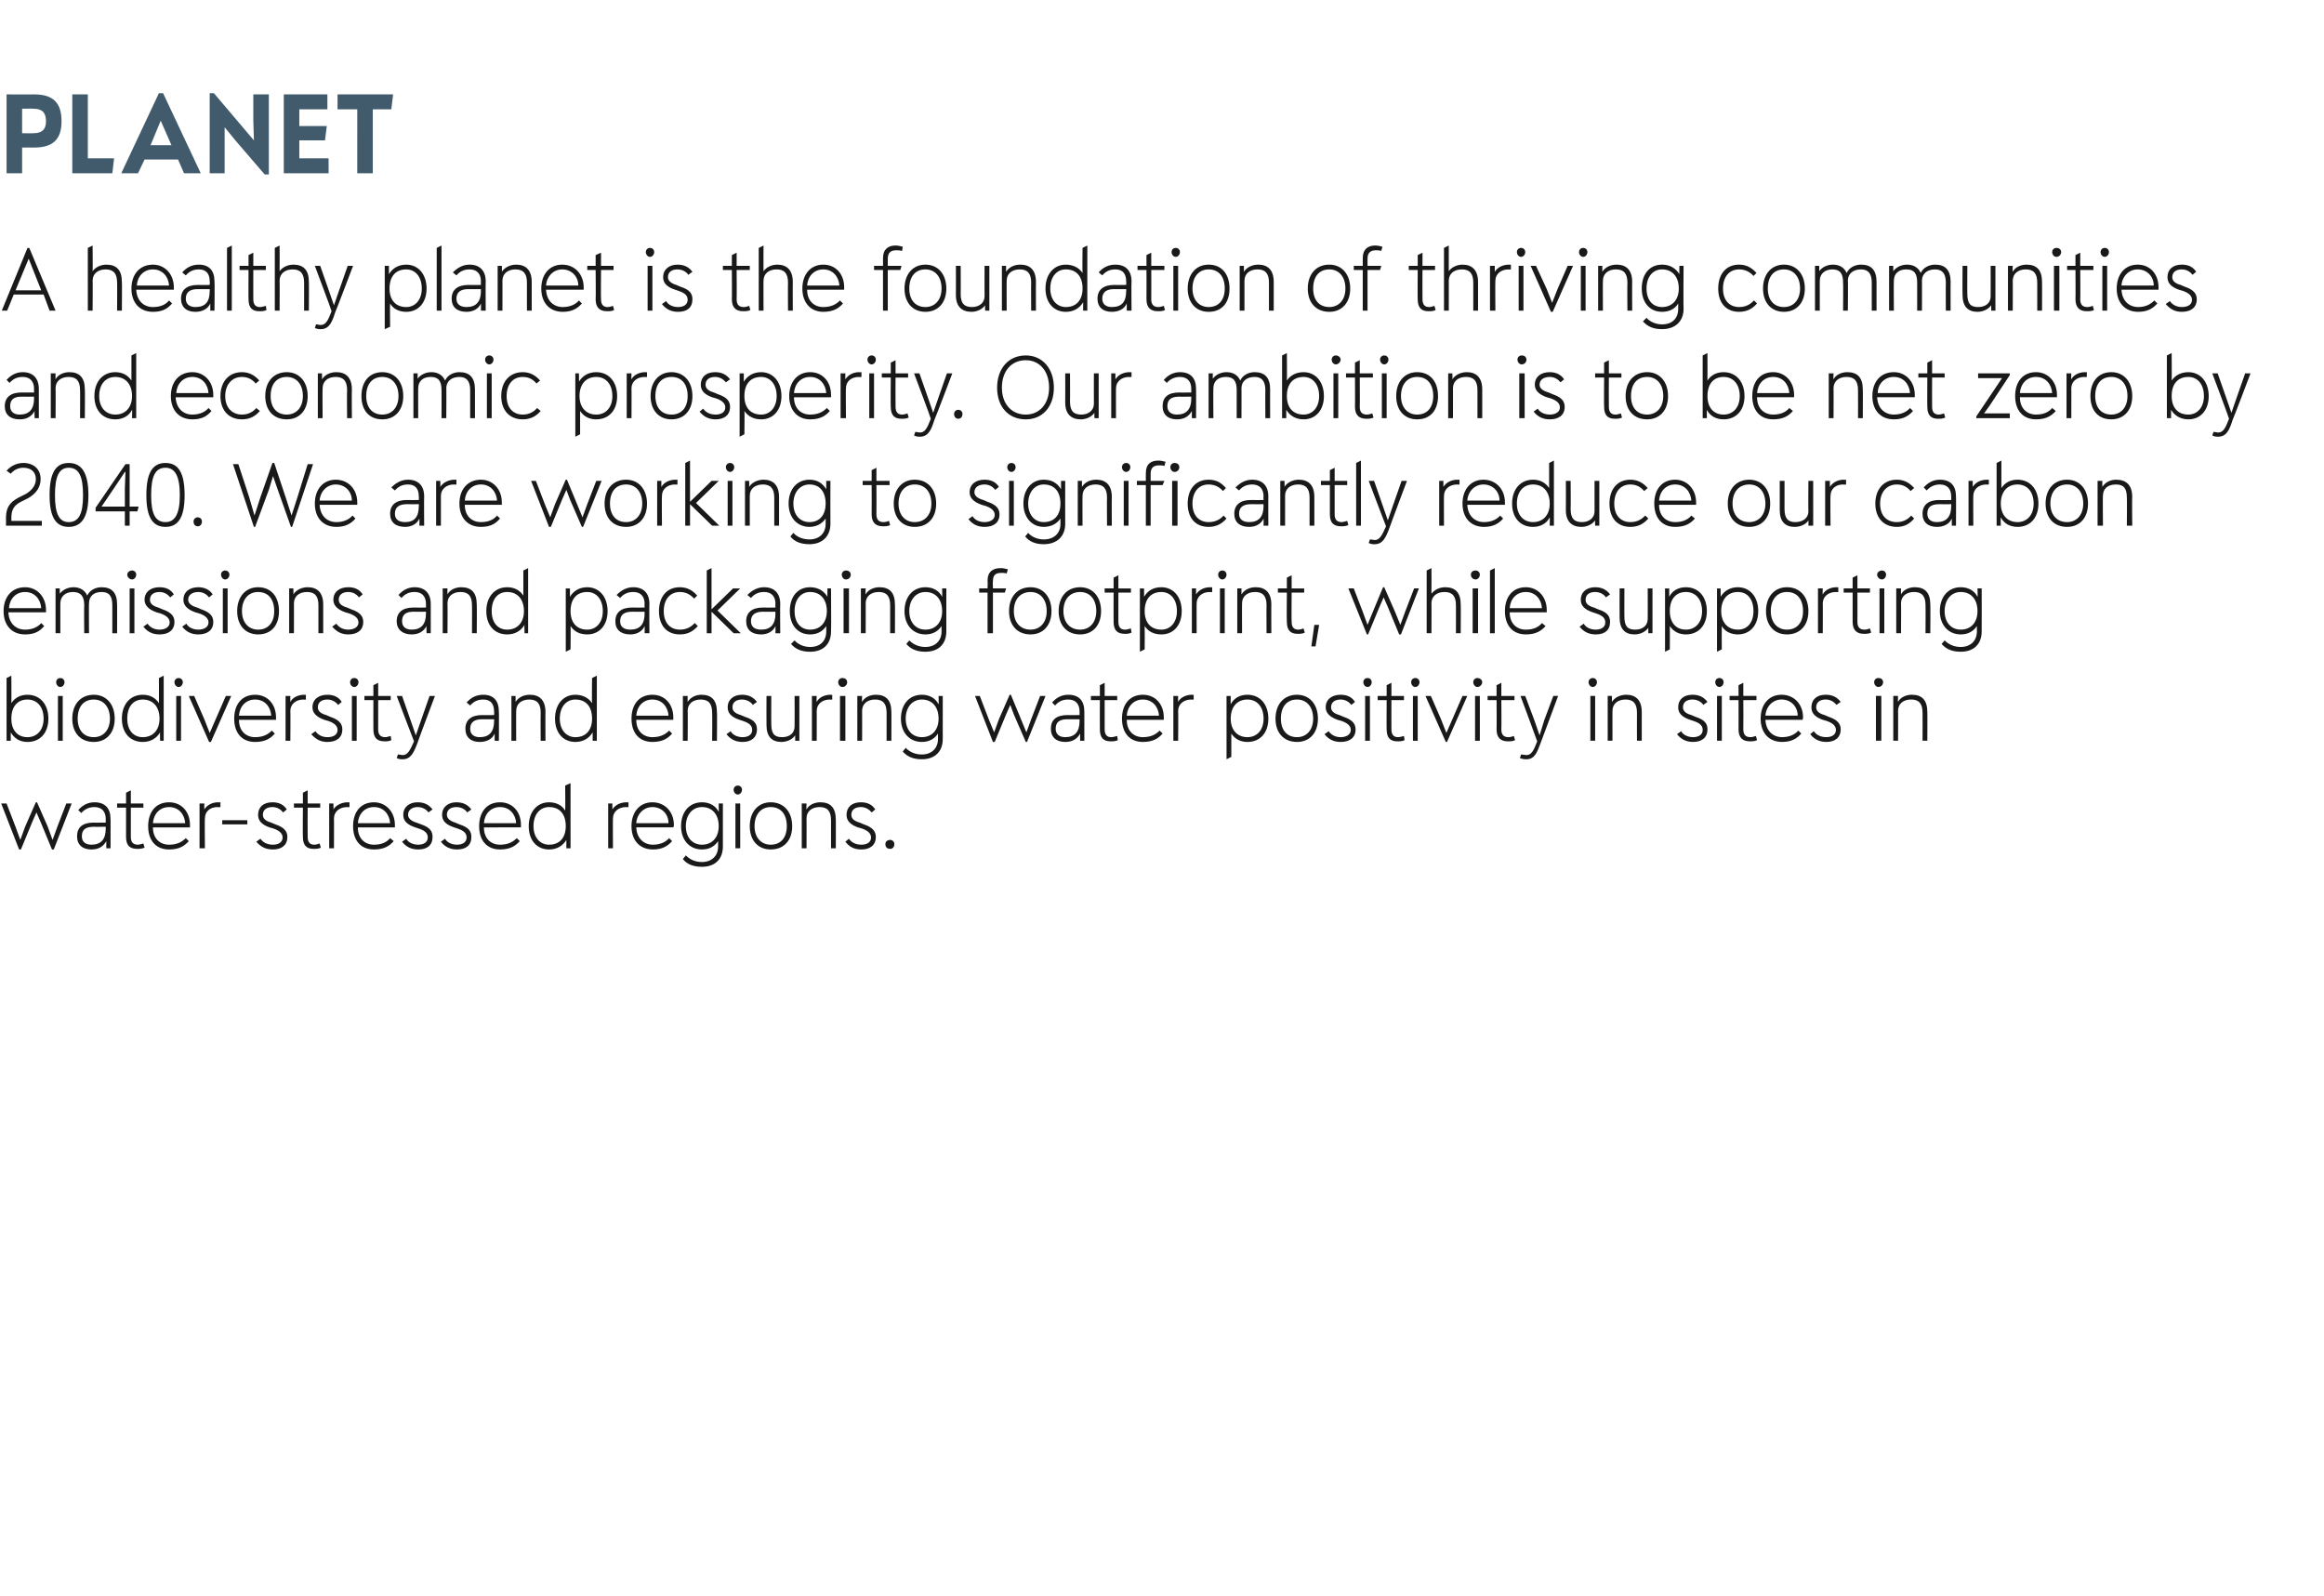<?xml version="1.0" standalone="no"?><!DOCTYPE svg PUBLIC "-//W3C//DTD SVG 1.1//EN" "http://www.w3.org/Graphics/SVG/1.1/DTD/svg11.dtd"><svg xmlns="http://www.w3.org/2000/svg" version="1.1" width="389px" height="267.2px" viewBox="0 0 389 267.2"><desc>PLANET A healthy planet is the foundation of thriving communities and economic prosperity. Our ambition is to be net ...</desc><defs/><g id="Polygon141259"><path d="m11.1 134.5h.9l-3 7.7h-.3l-1.9-4.6l-.7-1.6l-.7 1.6l-1.9 4.6h-.3l-3-7.7h.9l1.5 3.9l.8 2.2l.8-2.2l1.8-4.1h.2l1.8 4.1l.8 2.2l.8-2.2l1.5-3.9zm7.4 2.6c.02-.03 0 4.9 0 4.9h-.7s-.02-1.17 0-1.2c-.5.9-1.3 1.4-2.5 1.4c-1.5 0-2.4-.8-2.4-2.2c0-1.5.9-2.3 2.8-2.3c-.03.03 2 0 2 0v-.6c0-1.3-.7-2-1.9-2c-.8 0-1.6.3-2.2 1l-.5-.5c.7-.8 1.6-1.3 2.7-1.3c1.8 0 2.7 1 2.7 2.8zm-.8 1.6v-.3s-2.03.02-2 0c-1.4 0-2 .5-2 1.6c0 .9.6 1.4 1.6 1.4c1.6 0 2.4-.9 2.4-2.7zm6.5 3.2c-.5.2-.9.2-1.2.2c-1.2 0-1.9-.5-1.9-2v-4.9h-1.5v-.7h1.5v-1.8l.8-.4v2.2h2.1v.7h-2.1v4.9c0 .9.4 1.3 1.2 1.3c.2 0 .5-.1.9-.2l.2.7zm7.6-3.4h-6.2c0 1.9 1.2 2.9 2.7 2.9c1.4 0 2.2-.5 2.8-1.1l.5.5c-.7.8-1.6 1.4-3.3 1.4c-2.2 0-3.5-1.5-3.5-3.9c0-2.4 1.3-4 3.5-4c2.1 0 3.5 1.6 3.5 3.8v.4zm-6.2-.7h5.4c-.1-1.5-1.1-2.7-2.7-2.7c-1.6 0-2.6 1.2-2.7 2.7zm11.3-3.5v.8s-.45.05-.5 0c-1.3 0-2.1.8-2.1 1.9c-.05-.04 0 5 0 5h-.9v-7.5h.8s-.02.96 0 1c.5-.8 1.4-1.2 2.3-1.2c.05.04.4 0 .4 0zm.3 3h4.2v.7h-4.2v-.7zm5.7 3.6l.7-.5c.4.6 1.1 1 2.1 1c.9 0 1.6-.4 1.6-1.2c0-.6-.4-1.1-1.5-1.5l-.7-.2c-1.4-.5-1.9-1.2-1.9-2.1c0-1.3.9-2.1 2.4-2.1c1.1 0 1.9.4 2.4 1.2l-.6.5c-.4-.5-1-.9-1.8-.9c-.9 0-1.6.4-1.6 1.3c0 .5.3 1 1.4 1.3l.7.3c1.5.5 2 1.2 2 2.1c0 1.4-1 2.1-2.4 2.1c-1.2 0-2-.4-2.8-1.3zm10.8 1c-.4.2-.8.2-1.2.2c-1.1 0-1.8-.5-1.8-2c-.04.02 0-4.9 0-4.9h-1.5v-.7h1.5v-1.8l.8-.4v2.2h2.1v.7h-2.1s-.03 4.88 0 4.9c0 .9.4 1.3 1.1 1.3c.3 0 .6-.1.9-.2l.2.7zm4.8-7.6v.8s-.39.05-.4 0c-1.3 0-2.2.8-2.2 1.9c.02-.04 0 5 0 5h-.8v-7.5h.7s.05.96 0 1c.5-.8 1.5-1.2 2.4-1.2c.01.04.3 0 .3 0zm7.6 4.2h-6.2c0 1.9 1.2 2.9 2.7 2.9c1.4 0 2.2-.5 2.7-1.1l.6.5c-.7.8-1.6 1.4-3.3 1.4c-2.2 0-3.5-1.5-3.5-3.9c0-2.4 1.3-4 3.5-4c2 0 3.5 1.6 3.5 3.8v.4zm-6.2-.7h5.4c-.1-1.5-1.1-2.7-2.7-2.7c-1.6 0-2.6 1.2-2.7 2.7zm7.4 3.1l.7-.5c.3.6 1.1 1 2 1c.9 0 1.6-.4 1.6-1.2c0-.6-.3-1.1-1.5-1.5l-.6-.2c-1.5-.5-2-1.2-2-2.1c0-1.3 1-2.1 2.4-2.1c1.1 0 1.9.4 2.5 1.2l-.7.5c-.3-.5-1-.9-1.8-.9c-.8 0-1.6.4-1.6 1.3c0 .5.4 1 1.4 1.3l.8.3c1.5.5 1.9 1.2 1.9 2.1c0 1.4-.9 2.1-2.4 2.1c-1.1 0-2-.4-2.7-1.3zm6.5 0l.7-.5c.3.6 1.1 1 2 1c.9 0 1.6-.4 1.6-1.2c0-.6-.3-1.1-1.5-1.5l-.6-.2c-1.5-.5-2-1.2-2-2.1c0-1.3 1-2.1 2.4-2.1c1.1 0 1.9.4 2.5 1.2l-.7.5c-.3-.5-1-.9-1.8-.9c-.9 0-1.6.4-1.6 1.3c0 .5.4 1 1.4 1.3l.7.3c1.6.5 2 1.2 2 2.1c0 1.4-.9 2.1-2.4 2.1c-1.1 0-2-.4-2.7-1.3zm13.4-2.4H81c0 1.9 1.2 2.9 2.7 2.9c1.4 0 2.2-.5 2.8-1.1l.5.5c-.7.8-1.6 1.4-3.3 1.4c-2.2 0-3.5-1.5-3.5-3.9c0-2.4 1.3-4 3.5-4c2.1 0 3.5 1.6 3.5 3.8v.4zm-6.2-.7h5.4c-.1-1.5-1.1-2.7-2.7-2.7c-1.6 0-2.6 1.2-2.7 2.7zm13.6-6.3l.9-.4V142h-.7v-1.4c-.6 1-1.6 1.6-2.9 1.6c-2 0-3.4-1.5-3.4-3.9c0-2.4 1.4-4 3.4-4c1.2 0 2.2.5 2.7 1.4c.05.02 0-4.2 0-4.2zm.1 6.8c0-2-1-3.2-2.8-3.2c-1.5 0-2.6 1.2-2.6 3.2c0 1.9 1.1 3.1 2.6 3.1c1.8 0 2.8-1.2 2.8-3.1zm10.5-4v.8s-.43.05-.4 0c-1.3 0-2.2.8-2.2 1.9c-.03-.04 0 5 0 5h-.8v-7.5h.7v1c.5-.8 1.4-1.2 2.4-1.2c-.04.04.3 0 .3 0zm7.5 4.2h-6.2c.1 1.9 1.3 2.9 2.8 2.9c1.3 0 2.2-.5 2.7-1.1l.5.5c-.7.8-1.6 1.4-3.2 1.4c-2.2 0-3.6-1.5-3.6-3.9c0-2.4 1.4-4 3.5-4c2.1 0 3.6 1.6 3.6 3.8c0 .1 0 .2-.1.4zm-6.2-.7h5.4c0-1.5-1.1-2.7-2.7-2.7c-1.5 0-2.6 1.2-2.7 2.7zm13.8-3.3h.7v7.2c0 2.1-1.3 3.4-3.5 3.4c-1.4 0-2.5-.4-3.2-1.3l.5-.6c.7.7 1.6 1.1 2.7 1.1c1.6 0 2.7-1 2.7-2.6v-.9c-.6.9-1.5 1.4-2.7 1.4c-2.1 0-3.5-1.6-3.5-3.9c0-2.4 1.4-4 3.5-4c1.3 0 2.3.6 2.8 1.6c.03.05 0-1.4 0-1.4zm0 3.8c0-2-1.1-3.2-2.8-3.2c-1.6 0-2.7 1.3-2.7 3.2c0 1.9 1.1 3.1 2.7 3.1c1.7 0 2.8-1.2 2.8-3.1zm2.5-6.1c0-.4.3-.7.7-.7c.4 0 .7.3.7.7c0 .4-.3.8-.7.8c-.4 0-.7-.4-.7-.8zm.3 9.8v-7.5h.8v7.5h-.8zm2.4-3.7c0-2.4 1.4-4 3.5-4c2.2 0 3.6 1.6 3.6 4c0 2.4-1.4 3.9-3.6 3.9c-2.1 0-3.5-1.5-3.5-3.9zm6.2 0c0-2-1-3.2-2.7-3.2c-1.6 0-2.7 1.2-2.7 3.2c0 1.9 1.1 3.1 2.7 3.1c1.7 0 2.7-1.2 2.7-3.1zm8.2-1.1c.02-.04 0 4.8 0 4.8h-.8v-4.7c0-1.5-.6-2.2-1.9-2.2c-1.3 0-2.2.7-2.2 1.9c.02-.04 0 5 0 5h-.8v-7.5h.8s-.05.96 0 1c.4-.8 1.4-1.2 2.3-1.2c1.7 0 2.6.9 2.6 2.9zm1.6 3.7l.6-.5c.4.6 1.1 1 2.1 1c.9 0 1.6-.4 1.6-1.2c0-.6-.4-1.1-1.5-1.5l-.7-.2c-1.4-.5-1.9-1.2-1.9-2.1c0-1.3.9-2.1 2.4-2.1c1.1 0 1.9.4 2.4 1.2l-.6.5c-.4-.5-1-.9-1.8-.9c-.9 0-1.6.4-1.6 1.3c0 .5.3 1 1.4 1.3l.7.3c1.5.5 2 1.2 2 2.1c0 1.4-1 2.1-2.4 2.1c-1.2 0-2-.4-2.7-1.3zm6.7.4c0-.4.3-.7.8-.7c.4 0 .7.3.7.7c0 .5-.3.8-.7.8c-.5 0-.8-.3-.8-.8z" stroke="none" fill="#191919"/></g><g id="Polygon141258"><path d="m8.1 120.3c0 2.4-1.4 3.9-3.5 3.9c-1.3 0-2.2-.6-2.8-1.6v1.4h-.7v-10.5l.8-.4s.03 4.62 0 4.6c.6-.9 1.5-1.4 2.7-1.4c2.1 0 3.5 1.6 3.5 4zm-.8 0c0-2-1.1-3.2-2.7-3.2c-1.7 0-2.7 1.2-2.7 3.2c0 1.9 1 3.1 2.7 3.1c1.6 0 2.7-1.2 2.7-3.1zm2.1-6.1c0-.4.3-.7.7-.7c.4 0 .7.3.7.7c0 .4-.3.8-.7.8c-.4 0-.7-.4-.7-.8zm.3 9.8v-7.5h.8v7.5h-.8zm2.4-3.7c0-2.4 1.4-4 3.6-4c2.1 0 3.5 1.6 3.5 4c0 2.4-1.4 3.9-3.5 3.9c-2.2 0-3.6-1.5-3.6-3.9zm6.3 0c0-2-1.1-3.2-2.7-3.2c-1.7 0-2.7 1.2-2.7 3.2c0 1.9 1 3.1 2.7 3.1c1.6 0 2.7-1.2 2.7-3.1zm8.2-6.8l.8-.4V124h-.6s-.04-1.42 0-1.4c-.6 1-1.6 1.6-2.9 1.6c-2.1 0-3.5-1.5-3.5-3.9c0-2.4 1.4-4 3.5-4c1.2 0 2.1.5 2.7 1.4c.02.02 0-4.2 0-4.2zm.1 6.8c0-2-1.1-3.2-2.8-3.2c-1.6 0-2.6 1.2-2.6 3.2c0 1.9 1 3.1 2.6 3.1c1.7 0 2.8-1.2 2.8-3.1zm2.5-6.1c0-.4.3-.7.7-.7c.4 0 .7.3.7.7c0 .4-.3.8-.7.8c-.4 0-.7-.4-.7-.8zm.3 9.8v-7.5h.8v7.5h-.8zm8.3-7.5h.9l-3.4 7.7h-.3l-3.4-7.7h.9l1.7 3.9l.9 2.3l1-2.3l1.7-3.9zm8.4 4H40c0 1.9 1.2 2.9 2.7 2.9c1.4 0 2.2-.5 2.8-1.1l.5.5c-.7.8-1.6 1.4-3.3 1.4c-2.2 0-3.5-1.5-3.5-3.9c0-2.4 1.3-4 3.5-4c2.1 0 3.5 1.6 3.5 3.8v.4zm-6.2-.7h5.4c-.1-1.5-1.1-2.7-2.7-2.7c-1.6 0-2.6 1.2-2.7 2.7zm11.2-3.5v.8s-.36.05-.4 0c-1.3 0-2.2.8-2.2 1.9c.04-.04 0 5 0 5h-.8v-7.5h.8s-.03.96 0 1c.4-.8 1.4-1.2 2.3-1.2c.04.04.3 0 .3 0zm.9 6.6l.7-.5c.4.6 1.1 1 2 1c1 0 1.7-.4 1.7-1.2c0-.6-.4-1.1-1.5-1.5l-.7-.2c-1.4-.5-2-1.2-2-2.1c0-1.3 1-2.1 2.5-2.1c1.1 0 1.9.4 2.4 1.2l-.6.5c-.4-.5-1-.9-1.8-.9c-.9 0-1.6.4-1.6 1.3c0 .5.3 1 1.4 1.3l.7.3c1.5.5 2 1.2 2 2.1c0 1.4-1 2.1-2.5 2.1c-1.1 0-1.9-.4-2.7-1.3zm6.5-8.7c0-.4.3-.7.7-.7c.4 0 .7.3.7.7c0 .4-.3.8-.7.8c-.4 0-.7-.4-.7-.8zm.3 9.8v-7.5h.8v7.5h-.8zm6.6-.1c-.4.2-.8.2-1.1.2c-1.2 0-1.9-.5-1.9-2c-.02.02 0-4.9 0-4.9H61v-.7h1.5v-1.8l.8-.4v2.2h2.1v.7h-2.1v4.9c0 .9.4 1.3 1.2 1.3c.2 0 .5-.1.9-.2l.1.7zm6.4-7.4h.9s-2.94 7.82-2.9 7.8c-.6 1.6-1.1 2.8-2.5 2.8c-.3 0-.6 0-1-.2l.2-.6c.3 0 .6.1.8.1c.8 0 1.2-.7 1.9-2.3c-.04-.05-2.9-7.6-2.9-7.6h.9l1.4 4l.9 2.6l.9-2.6l1.4-4zm11.6 2.6c.04-.03 0 4.9 0 4.9h-.7v-1.2c-.4.9-1.3 1.4-2.5 1.4c-1.5 0-2.4-.8-2.4-2.2c0-1.5 1-2.3 2.8-2.3c-.02.03 2 0 2 0c0 0 .03-.62 0-.6c0-1.3-.6-2-1.8-2c-.9 0-1.6.3-2.2 1l-.6-.5c.7-.8 1.6-1.3 2.8-1.3c1.7 0 2.6 1 2.6 2.8zm-.8 1.6c.03-.02 0-.3 0-.3c0 0-2.02.02-2 0c-1.3 0-2 .5-2 1.6c0 .9.6 1.4 1.6 1.4c1.6 0 2.4-.9 2.4-2.7zm8.6-1.5c-.02-.04 0 4.8 0 4.8h-.8s-.03-4.72 0-4.7c0-1.5-.6-2.2-1.9-2.2c-1.3 0-2.2.7-2.2 1.9c-.02-.04 0 5 0 5h-.8v-7.5h.7v1c.5-.8 1.4-1.2 2.4-1.2c1.6 0 2.6.9 2.6 2.9zm7.8-5.7l.8-.4V124h-.7v-1.4c-.6 1-1.6 1.6-2.9 1.6c-2 0-3.4-1.5-3.4-3.9c0-2.4 1.4-4 3.4-4c1.2 0 2.2.5 2.8 1.4c-.05.02 0-4.2 0-4.2zm0 6.8c0-2-1-3.2-2.8-3.2c-1.5 0-2.6 1.2-2.6 3.2c0 1.9 1.1 3.1 2.6 3.1c1.8 0 2.8-1.2 2.8-3.1zm13.6.2h-6.2c0 1.9 1.2 2.9 2.7 2.9c1.4 0 2.2-.5 2.8-1.1l.5.5c-.7.8-1.6 1.4-3.3 1.4c-2.2 0-3.5-1.5-3.5-3.9c0-2.4 1.3-4 3.5-4c2.1 0 3.5 1.6 3.5 3.8v.4zm-6.2-.7h5.4c-.1-1.5-1.1-2.7-2.7-2.7c-1.6 0-2.6 1.2-2.7 2.7zm13.5-.6c.05-.04 0 4.8 0 4.8h-.8s.04-4.72 0-4.7c0-1.5-.6-2.2-1.9-2.2c-1.3 0-2.2.7-2.2 1.9c.05-.04 0 5 0 5h-.8v-7.5h.8s-.02.96 0 1c.5-.8 1.4-1.2 2.3-1.2c1.7 0 2.6.9 2.6 2.9zm1.6 3.7l.7-.5c.3.6 1.1 1 2 1c.9 0 1.6-.4 1.6-1.2c0-.6-.3-1.1-1.5-1.5l-.6-.2c-1.5-.5-2-1.2-2-2.1c0-1.3 1-2.1 2.4-2.1c1.1 0 1.9.4 2.5 1.2l-.7.5c-.3-.5-1-.9-1.8-.9c-.9 0-1.6.4-1.6 1.3c0 .5.3 1 1.4 1.3l.7.3c1.6.5 2 1.2 2 2.1c0 1.4-1 2.1-2.4 2.1c-1.1 0-2-.4-2.7-1.3zm11.4-6.4h.8v7.5h-.7v-.9c-.5.7-1.4 1.1-2.3 1.1c-1.6 0-2.5-.9-2.5-2.8c-.03-.05 0-4.9 0-4.9h.8s-.02 4.74 0 4.7c0 1.6.5 2.2 1.8 2.2c1.3 0 2.1-.7 2.1-1.8c.03-.04 0-5.1 0-5.1zm6.3-.2v.8s-.38.05-.4 0c-1.3 0-2.2.8-2.2 1.9c.02-.04 0 5 0 5h-.8v-7.5h.8s-.05.96 0 1c.4-.8 1.4-1.2 2.3-1.2c.02.04.3 0 .3 0zm1-2.1c0-.4.3-.7.7-.7c.5 0 .8.3.8.7c0 .4-.3.8-.8.8c-.4 0-.7-.4-.7-.8zm.3 9.8v-7.5h.9v7.5h-.9zm8.6-4.8c.02-.04 0 4.8 0 4.8h-.8v-4.7c0-1.5-.6-2.2-1.9-2.2c-1.3 0-2.2.7-2.2 1.9c.02-.04 0 5 0 5h-.8v-7.5h.8s-.05.96 0 1c.4-.8 1.4-1.2 2.3-1.2c1.7 0 2.6.9 2.6 2.9zm7.9-2.7h.7s.01 7.19 0 7.2c0 2.1-1.3 3.4-3.5 3.4c-1.4 0-2.4-.4-3.2-1.3l.5-.6c.7.7 1.6 1.1 2.7 1.1c1.6 0 2.7-1 2.7-2.6v-.9c-.6.9-1.5 1.4-2.7 1.4c-2.1 0-3.5-1.6-3.5-3.9c0-2.4 1.4-4 3.5-4c1.3 0 2.3.6 2.8 1.6c.04.05 0-1.4 0-1.4zm0 3.8c0-2-1.1-3.2-2.8-3.2c-1.6 0-2.7 1.3-2.7 3.2c0 1.9 1.1 3.1 2.7 3.1c1.7 0 2.8-1.2 2.8-3.1zm17-3.8h.9l-3.1 7.7h-.2l-2-4.6l-.6-1.6l-.7 1.6l-1.9 4.6h-.3l-3-7.7h.8l1.5 3.9l.9 2.2l.8-2.2l1.8-4.1h.2l1.7 4.1l.9 2.2l.8-2.2l1.5-3.9zm7.4 2.6v4.9h-.7s-.03-1.17 0-1.2c-.5.9-1.3 1.4-2.5 1.4c-1.5 0-2.4-.8-2.4-2.2c0-1.5.9-2.3 2.8-2.3c-.05.03 2 0 2 0v-.6c0-1.3-.7-2-1.9-2c-.9 0-1.6.3-2.2 1l-.5-.5c.7-.8 1.6-1.3 2.7-1.3c1.8 0 2.7 1 2.7 2.8zm-.8 1.6v-.3s-2.05.02-2 0c-1.4 0-2 .5-2 1.6c0 .9.6 1.4 1.6 1.4c1.6 0 2.4-.9 2.4-2.7zm6.4 3.2c-.4.2-.8.2-1.2.2c-1.1 0-1.8-.5-1.8-2c-.02.02 0-4.9 0-4.9h-1.5v-.7h1.5v-1.8l.8-.4v2.2h2.1v.7h-2.1v4.9c0 .9.4 1.3 1.1 1.3c.3 0 .6-.1 1-.2l.1.7zm7.7-3.4h-6.2c0 1.9 1.2 2.9 2.7 2.9c1.4 0 2.2-.5 2.8-1.1l.5.5c-.7.8-1.6 1.4-3.3 1.4c-2.2 0-3.5-1.5-3.5-3.9c0-2.4 1.3-4 3.5-4c2.1 0 3.5 1.6 3.5 3.8v.4zm-6.2-.7h5.4c-.1-1.5-1.1-2.7-2.7-2.7c-1.6 0-2.6 1.2-2.7 2.7zm11.2-3.5v.8s-.36.05-.4 0c-1.3 0-2.2.8-2.2 1.9c.04-.04 0 5 0 5h-.8v-7.5h.8s-.03.96 0 1c.4-.8 1.4-1.2 2.3-1.2c.03.04.3 0 .3 0zm12.5 4c0 2.4-1.4 3.9-3.5 3.9c-1.2 0-2.1-.5-2.7-1.4v3.9l-.8.4v-10.6h.7s-.03 1.45 0 1.4c.5-1 1.5-1.6 2.8-1.6c2.1 0 3.5 1.6 3.5 4zm-.8 0c0-2-1.1-3.2-2.7-3.2c-1.7 0-2.8 1.2-2.8 3.2c0 1.9 1.1 3.1 2.8 3.1c1.6 0 2.7-1.2 2.7-3.1zm2 0c0-2.4 1.4-4 3.6-4c2.1 0 3.5 1.6 3.5 4c0 2.4-1.4 3.9-3.5 3.9c-2.2 0-3.6-1.5-3.6-3.9zm6.3 0c0-2-1.1-3.2-2.7-3.2c-1.7 0-2.7 1.2-2.7 3.2c0 1.9 1 3.1 2.7 3.1c1.6 0 2.7-1.2 2.7-3.1zm1.9 2.6l.7-.5c.4.6 1.1 1 2 1c.9 0 1.7-.4 1.7-1.2c0-.6-.4-1.1-1.5-1.5l-.7-.2c-1.4-.5-2-1.2-2-2.1c0-1.3 1-2.1 2.5-2.1c1.1 0 1.9.4 2.4 1.2l-.6.5c-.4-.5-1-.9-1.8-.9c-.9 0-1.6.4-1.6 1.3c0 .5.3 1 1.4 1.3l.7.3c1.5.5 2 1.2 2 2.1c0 1.4-1 2.1-2.5 2.1c-1.1 0-2-.4-2.7-1.3zm6.5-8.7c0-.4.3-.7.7-.7c.4 0 .7.3.7.7c0 .4-.3.8-.7.8c-.4 0-.7-.4-.7-.8zm.3 9.8v-7.5h.8v7.5h-.8zm6.6-.1c-.4.2-.8.2-1.2.2c-1.1 0-1.8-.5-1.8-2c-.03.02 0-4.9 0-4.9h-1.5v-.7h1.5v-1.8l.8-.4v2.2h2.1v.7h-2.1s-.02 4.88 0 4.9c0 .9.4 1.3 1.1 1.3c.3 0 .6-.1 1-.2l.1.7zm1.1-9.7c0-.4.3-.7.7-.7c.4 0 .7.3.7.7c0 .4-.3.8-.7.8c-.4 0-.7-.4-.7-.8zm.3 9.8v-7.5h.8v7.5h-.8zm8.3-7.5h.8l-3.4 7.7h-.2l-3.4-7.7h.9l1.7 3.9l.9 2.3l1-2.3l1.7-3.9zm1.8-2.3c0-.4.3-.7.7-.7c.4 0 .8.3.8.7c0 .4-.4.8-.8.8c-.4 0-.7-.4-.7-.8zm.3 9.8v-7.5h.8v7.5h-.8zm6.7-.1c-.4.2-.8.2-1.2.2c-1.1 0-1.9-.5-1.9-2c.03.02 0-4.9 0-4.9H249v-.7h1.5v-1.8l.8-.4v2.2h2.2v.7h-2.2s.04 4.88 0 4.9c0 .9.4 1.3 1.2 1.3c.3 0 .6-.1.9-.2l.2.7zm6.4-7.4h.8s-2.89 7.82-2.9 7.8c-.6 1.6-1 2.8-2.4 2.8c-.3 0-.6 0-1.1-.2l.2-.6c.3 0 .6.1.9.1c.8 0 1.2-.7 1.8-2.3c.01-.05-2.8-7.6-2.8-7.6h.8l1.5 4l.9 2.6l.8-2.6l1.5-4zm5.9-2.3c0-.4.3-.7.7-.7c.4 0 .7.3.7.7c0 .4-.3.8-.7.8c-.4 0-.7-.4-.7-.8zm.3 9.8v-7.5h.8v7.5h-.8zm8.6-4.8v4.8h-.8s-.02-4.72 0-4.7c0-1.5-.6-2.2-1.9-2.2c-1.3 0-2.2.7-2.2 1.9c-.01-.04 0 5 0 5h-.8v-7.5h.7s.02.96 0 1c.5-.8 1.5-1.2 2.4-1.2c1.6 0 2.6.9 2.6 2.9zm5.9 3.7l.7-.5c.3.6 1.1 1 2 1c.9 0 1.6-.4 1.6-1.2c0-.6-.3-1.1-1.5-1.5l-.6-.2c-1.5-.5-2-1.2-2-2.1c0-1.3.9-2.1 2.4-2.1c1.1 0 1.9.4 2.5 1.2l-.7.5c-.3-.5-1-.9-1.8-.9c-.9 0-1.6.4-1.6 1.3c0 .5.3 1 1.4 1.3l.7.3c1.6.5 2 1.2 2 2.1c0 1.4-1 2.1-2.4 2.1c-1.1 0-2-.4-2.7-1.3zm6.4-8.7c0-.4.3-.7.7-.7c.4 0 .7.3.7.7c0 .4-.3.8-.7.8c-.4 0-.7-.4-.7-.8zm.3 9.8v-7.5h.8v7.5h-.8zm6.7-.1c-.4.2-.8.2-1.2.2c-1.1 0-1.9-.5-1.9-2c.02.02 0-4.9 0-4.9h-1.5v-.7h1.5v-1.8l.8-.4v2.2h2.2v.7h-2.2s.03 4.88 0 4.9c0 .9.4 1.3 1.2 1.3c.3 0 .6-.1.9-.2l.2.7zm7.6-3.4h-6.2c.1 1.9 1.3 2.9 2.8 2.9c1.3 0 2.2-.5 2.7-1.1l.5.5c-.7.8-1.6 1.4-3.2 1.4c-2.2 0-3.6-1.5-3.6-3.9c0-2.4 1.4-4 3.5-4c2.1 0 3.6 1.6 3.6 3.8c0 .1 0 .2-.1.4zm-6.2-.7h5.4c0-1.5-1.1-2.7-2.7-2.7c-1.5 0-2.6 1.2-2.7 2.7zm7.5 3.1l.6-.5c.4.6 1.1 1 2.1 1c.9 0 1.6-.4 1.6-1.2c0-.6-.4-1.1-1.5-1.5l-.7-.2c-1.4-.5-1.9-1.2-1.9-2.1c0-1.3.9-2.1 2.4-2.1c1.1 0 1.9.4 2.5 1.2l-.7.5c-.4-.5-1-.9-1.8-.9c-.9 0-1.6.4-1.6 1.3c0 .5.3 1 1.4 1.3l.7.3c1.5.5 2 1.2 2 2.1c0 1.4-1 2.1-2.4 2.1c-1.1 0-2-.4-2.7-1.3zm10.7-8.7c0-.4.3-.7.7-.7c.5 0 .8.3.8.7c0 .4-.3.8-.8.8c-.4 0-.7-.4-.7-.8zm.3 9.8v-7.5h.9v7.5h-.9zm8.6-4.8c.03-.04 0 4.8 0 4.8h-.8s.02-4.72 0-4.7c0-1.5-.6-2.2-1.9-2.2c-1.3 0-2.2.7-2.2 1.9c.03-.04 0 5 0 5h-.8v-7.5h.8s-.04.96 0 1c.4-.8 1.4-1.2 2.3-1.2c1.7 0 2.6.9 2.6 2.9z" stroke="none" fill="#191919"/></g><g id="Polygon141257"><path d="m7.7 102.5H1.4c.1 1.9 1.3 2.9 2.8 2.9c1.3 0 2.2-.5 2.7-1.1l.5.5c-.7.8-1.5 1.4-3.2 1.4c-2.2 0-3.6-1.5-3.6-3.9c0-2.4 1.4-4 3.6-4c2 0 3.5 1.6 3.5 3.8v.4zm-6.2-.7h5.4c-.1-1.5-1.1-2.7-2.7-2.7c-1.6 0-2.6 1.2-2.7 2.7zm18.1-.6c.02-.04 0 4.8 0 4.8h-.8v-4.7c0-1.5-.5-2.2-1.8-2.2c-1.3 0-2.1.7-2.1 1.9c-.04-.05 0 5 0 5h-.8s-.05-4.72 0-4.7c0-1.5-.6-2.2-1.9-2.2c-1.2 0-2.1.7-2.1 1.9v5h-.8v-7.5h.7s.03.94 0 .9c.5-.7 1.4-1.1 2.3-1.1c1.1 0 1.9.5 2.3 1.4c.4-.9 1.4-1.4 2.4-1.4c1.7 0 2.6.9 2.6 2.9zm1.7-5c0-.4.4-.7.8-.7c.4 0 .7.3.7.7c0 .4-.3.8-.7.8c-.4 0-.8-.4-.8-.8zm.4 9.8v-7.5h.8v7.5h-.8zm2.3-1.1l.7-.5c.4.6 1.1 1 2 1c.9 0 1.7-.4 1.7-1.2c0-.6-.4-1.1-1.5-1.5l-.7-.2c-1.4-.5-2-1.2-2-2.1c0-1.3 1-2.1 2.5-2.1c1.1 0 1.9.4 2.4 1.2l-.6.5c-.4-.5-1-.9-1.8-.9c-.9 0-1.6.4-1.6 1.3c0 .5.3 1 1.4 1.3l.7.3c1.5.5 2 1.2 2 2.1c0 1.4-1 2.1-2.5 2.1c-1.1 0-2-.4-2.7-1.3zm6.5 0l.7-.5c.3.6 1.1 1 2 1c.9 0 1.7-.4 1.7-1.2c0-.6-.4-1.1-1.5-1.5l-.7-.2c-1.4-.5-2-1.2-2-2.1c0-1.3 1-2.1 2.5-2.1c1 0 1.9.4 2.4 1.2l-.6.5c-.4-.5-1-.9-1.8-.9c-.9 0-1.7.4-1.7 1.3c0 .5.4 1 1.5 1.3l.7.3c1.5.5 2 1.2 2 2.1c0 1.4-1 2.1-2.5 2.1c-1.1 0-2-.4-2.7-1.3zm6.5-8.7c0-.4.3-.7.7-.7c.4 0 .7.3.7.7c0 .4-.3.8-.7.8c-.4 0-.7-.4-.7-.8zm.3 9.8v-7.5h.8v7.5h-.8zm2.4-3.7c0-2.4 1.4-4 3.5-4c2.2 0 3.5 1.6 3.5 4c0 2.4-1.3 3.9-3.5 3.9c-2.1 0-3.5-1.5-3.5-3.9zm6.2 0c0-2-1-3.2-2.7-3.2c-1.6 0-2.7 1.2-2.7 3.2c0 1.9 1.1 3.1 2.7 3.1c1.7 0 2.7-1.2 2.7-3.1zm8.2-1.1v4.8h-.8v-4.7c0-1.5-.6-2.2-1.9-2.2c-1.3 0-2.2.7-2.2 1.9c.01-.04 0 5 0 5h-.8v-7.5h.7s.04.96 0 1c.5-.8 1.5-1.2 2.4-1.2c1.6 0 2.6.9 2.6 2.9zm1.5 3.7l.7-.5c.4.6 1.1 1 2 1c.9 0 1.7-.4 1.7-1.2c0-.6-.4-1.1-1.5-1.5l-.7-.2c-1.4-.5-2-1.2-2-2.1c0-1.3 1-2.1 2.5-2.1c1.1 0 1.9.4 2.4 1.2l-.6.5c-.4-.5-1-.9-1.8-.9c-.9 0-1.6.4-1.6 1.3c0 .5.3 1 1.4 1.3l.7.3c1.5.5 2 1.2 2 2.1c0 1.4-1 2.1-2.5 2.1c-1.1 0-1.9-.4-2.7-1.3zm16.5-3.8v4.9h-.7s-.04-1.17 0-1.2c-.5.9-1.3 1.4-2.5 1.4c-1.5 0-2.5-.8-2.5-2.2c0-1.5 1-2.3 2.8-2.3c.04.03 2.1 0 2.1 0v-.6c0-1.3-.7-2-1.9-2c-.9 0-1.6.3-2.2 1l-.5-.5c.7-.8 1.6-1.3 2.7-1.3c1.7 0 2.7 1 2.7 2.8zm-.8 1.6v-.3s-2.06.02-2.1 0c-1.3 0-1.9.5-1.9 1.6c0 .9.6 1.4 1.6 1.4c1.6 0 2.4-.9 2.4-2.7zm8.5-1.5c.04-.04 0 4.8 0 4.8h-.8s.03-4.72 0-4.7c0-1.5-.6-2.2-1.9-2.2c-1.3 0-2.2.7-2.2 1.9c.04-.04 0 5 0 5h-.8v-7.5h.8s-.03.96 0 1c.4-.8 1.4-1.2 2.3-1.2c1.7 0 2.6.9 2.6 2.9zm7.8-5.7l.8-.4V106h-.6s-.05-1.42 0-1.4c-.6 1-1.6 1.6-2.9 1.6c-2.1 0-3.5-1.5-3.5-3.9c0-2.4 1.4-4 3.5-4c1.2 0 2.1.5 2.7 1.4v-4.2zm.1 6.8c0-2-1.1-3.2-2.8-3.2c-1.6 0-2.6 1.2-2.6 3.2c0 1.9 1 3.1 2.6 3.1c1.7 0 2.8-1.2 2.8-3.1zm14 0c0 2.4-1.4 3.9-3.4 3.9c-1.3 0-2.2-.5-2.8-1.4c.04.01 0 3.9 0 3.9l-.8.4V98.5h.7v1.4c.6-1 1.6-1.6 2.9-1.6c2 0 3.4 1.6 3.4 4zm-.8 0c0-2-1.1-3.2-2.6-3.2c-1.8 0-2.8 1.2-2.8 3.2c0 1.9 1 3.1 2.8 3.1c1.5 0 2.6-1.2 2.6-3.1zm7.8-1.2c-.04-.03 0 4.9 0 4.9h-.8s.02-1.17 0-1.2c-.4.9-1.3 1.4-2.4 1.4c-1.6 0-2.5-.8-2.5-2.2c0-1.5 1-2.3 2.8-2.3c.01.03 2.1 0 2.1 0c0 0-.05-.62 0-.6c0-1.3-.7-2-1.9-2c-.9 0-1.6.3-2.2 1l-.6-.5c.8-.8 1.7-1.3 2.8-1.3c1.7 0 2.7 1 2.7 2.8zm-.8 1.6c-.05-.02 0-.3 0-.3c0 0-2.09.02-2.1 0c-1.3 0-2 .5-2 1.6c0 .9.6 1.4 1.7 1.4c1.6 0 2.4-.9 2.4-2.7zm2.4-.4c0-2.4 1.3-4 3.5-4c1.3 0 2.2.6 2.9 1.4l-.5.5c-.6-.6-1.3-1.1-2.4-1.1c-1.7 0-2.7 1.3-2.7 3.2c0 2.1 1.2 3.1 2.7 3.1c1.2 0 1.9-.5 2.5-1.1l.5.5c-.7.8-1.6 1.4-3 1.4c-2.2 0-3.5-1.5-3.5-3.9zM124 106h-1.2l-3.7-3.6v3.6h-.8V95.5l.8-.4v6.9l3.6-3.5h1.2l-3.8 3.7l3.9 3.8zm6.6-4.9c-.04-.03 0 4.9 0 4.9h-.8s.02-1.17 0-1.2c-.4.9-1.3 1.4-2.4 1.4c-1.6 0-2.5-.8-2.5-2.2c0-1.5 1-2.3 2.8-2.3c.01.03 2.1 0 2.1 0c0 0-.05-.62 0-.6c0-1.3-.7-2-1.9-2c-.9 0-1.6.3-2.2 1l-.6-.5c.8-.8 1.7-1.3 2.8-1.3c1.7 0 2.7 1 2.7 2.8zm-.8 1.6c-.05-.02 0-.3 0-.3c0 0-2.09.02-2.1 0c-1.3 0-2 .5-2 1.6c0 .9.6 1.4 1.7 1.4c1.6 0 2.4-.9 2.4-2.7zm8.7-4.2h.6s.05 7.19 0 7.2c0 2.1-1.3 3.4-3.5 3.4c-1.4 0-2.4-.4-3.2-1.3l.6-.6c.6.7 1.6 1.1 2.6 1.1c1.7 0 2.7-1 2.7-2.6v-.9c-.6.9-1.5 1.4-2.7 1.4c-2.1 0-3.4-1.6-3.4-3.9c0-2.4 1.3-4 3.4-4c1.3 0 2.3.6 2.9 1.6c-.02.05 0-1.4 0-1.4zm-.1 3.8c0-2-1.1-3.2-2.8-3.2c-1.6 0-2.6 1.3-2.6 3.2c0 1.9 1 3.1 2.6 3.1c1.7 0 2.8-1.2 2.8-3.1zm2.5-6.1c0-.4.3-.7.7-.7c.5 0 .8.3.8.7c0 .4-.3.8-.8.8c-.4 0-.7-.4-.7-.8zm.3 9.8v-7.5h.9v7.5h-.9zm8.6-4.8c.02-.04 0 4.8 0 4.8h-.8v-4.7c0-1.5-.6-2.2-1.9-2.2c-1.3 0-2.2.7-2.2 1.9c.02-.04 0 5 0 5h-.8v-7.5h.8s-.05.96 0 1c.4-.8 1.4-1.2 2.3-1.2c1.7 0 2.6.9 2.6 2.9zm7.9-2.7h.7v7.2c0 2.1-1.3 3.4-3.5 3.4c-1.4 0-2.4-.4-3.2-1.3l.5-.6c.7.7 1.6 1.1 2.7 1.1c1.6 0 2.7-1 2.7-2.6v-.9c-.6.9-1.5 1.4-2.7 1.4c-2.1 0-3.5-1.6-3.5-3.9c0-2.4 1.4-4 3.5-4c1.3 0 2.3.6 2.8 1.6c.03.05 0-1.4 0-1.4zm0 3.8c0-2-1.1-3.2-2.8-3.2c-1.6 0-2.7 1.3-2.7 3.2c0 1.9 1.1 3.1 2.7 3.1c1.7 0 2.8-1.2 2.8-3.1zm8.5-5c-.04-.01 0 1.2 0 1.2h2.2l-.2.7h-2v6.8h-.9v-6.8h-1.4v-.7h1.4s.05-1.25 0-1.3c0-1.5.9-2.1 2.2-2.1c.4 0 .8.1 1.2.2l-.2.7c-.3-.1-.6-.1-.9-.1c-1 0-1.4.4-1.4 1.4zm2.7 5c0-2.4 1.4-4 3.6-4c2.1 0 3.5 1.6 3.5 4c0 2.4-1.4 3.9-3.5 3.9c-2.2 0-3.6-1.5-3.6-3.9zm6.3 0c0-2-1.1-3.2-2.7-3.2c-1.7 0-2.8 1.2-2.8 3.2c0 1.9 1.1 3.1 2.8 3.1c1.6 0 2.7-1.2 2.7-3.1zm2 0c0-2.4 1.4-4 3.6-4c2.1 0 3.5 1.6 3.5 4c0 2.4-1.4 3.9-3.5 3.9c-2.2 0-3.6-1.5-3.6-3.9zm6.3 0c0-2-1.1-3.2-2.7-3.2c-1.7 0-2.8 1.2-2.8 3.2c0 1.9 1.1 3.1 2.8 3.1c1.6 0 2.7-1.2 2.7-3.1zm5.9 3.6c-.4.2-.8.2-1.1.2c-1.2 0-1.9-.5-1.9-2c-.02.02 0-4.9 0-4.9h-1.5v-.7h1.5v-1.8l.8-.4v2.2h2.1v.7h-2.1v4.9c0 .9.4 1.3 1.1 1.3c.3 0 .6-.1 1-.2l.1.7zm8.4-3.6c0 2.4-1.4 3.9-3.4 3.9c-1.3 0-2.2-.5-2.8-1.4c.03.01 0 3.9 0 3.9l-.8.4V98.5h.7v1.4c.6-1 1.5-1.6 2.9-1.6c2 0 3.4 1.6 3.4 4zm-.8 0c0-2-1.1-3.2-2.6-3.2c-1.8 0-2.8 1.2-2.8 3.2c0 1.9 1 3.1 2.8 3.1c1.5 0 2.6-1.2 2.6-3.1zm5.9-4v.8s-.42.05-.4 0c-1.3 0-2.2.8-2.2 1.9c-.02-.04 0 5 0 5h-.8v-7.5h.7v1c.5-.8 1.4-1.2 2.4-1.2c-.02.04.3 0 .3 0zm1-2.1c0-.4.3-.7.7-.7c.4 0 .7.3.7.7c0 .4-.3.8-.7.8c-.4 0-.7-.4-.7-.8zm.3 9.8v-7.5h.8v7.5h-.8zm8.6-4.8c-.02-.04 0 4.8 0 4.8h-.8s-.03-4.72 0-4.7c0-1.5-.6-2.2-1.9-2.2c-1.3 0-2.2.7-2.2 1.9c-.02-.04 0 5 0 5h-.8v-7.5h.7v1c.5-.8 1.4-1.2 2.4-1.2c1.6 0 2.6.9 2.6 2.9zm5.6 4.7c-.4.2-.8.2-1.2.2c-1.1 0-1.8-.5-1.8-2c-.05.02 0-4.9 0-4.9h-1.5v-.7h1.5v-1.8l.8-.4v2.2h2.1v.7h-2.1s-.04 4.88 0 4.9c0 .9.4 1.3 1.1 1.3c.3 0 .6-.1.9-.2l.2.7zm1.1 2.3l.5-3.6h.8l-.6 3.6h-.7zm17.2-9.7h.8l-3 7.7h-.3l-1.9-4.6l-.7-1.6l-.7 1.6l-1.9 4.6h-.2l-3.1-7.7h.9l1.5 3.9l.8 2.2l.9-2.2l1.7-4.1h.2l1.8 4.1l.9 2.2l.8-2.2l1.5-3.9zm7.8 2.7c.03-.04 0 4.8 0 4.8h-.8s.02-4.72 0-4.7c0-1.5-.6-2.2-1.9-2.2c-1.3 0-2.2.7-2.2 1.9c.03-.05 0 5 0 5h-.8V95.5l.8-.4s.03 4.26 0 4.3c.5-.7 1.4-1.1 2.3-1.1c1.7 0 2.6.9 2.6 2.9zm1.7-5c0-.4.3-.7.8-.7c.4 0 .7.3.7.7c0 .4-.3.8-.7.8c-.5 0-.8-.4-.8-.8zm.3 9.8v-7.5h.9v7.5h-.9zm2.9 0V95.5l.8-.4V106h-.8zm9.5-3.5h-6.2c0 1.9 1.2 2.9 2.7 2.9c1.4 0 2.2-.5 2.7-1.1l.6.5c-.7.8-1.6 1.4-3.3 1.4c-2.2 0-3.5-1.5-3.5-3.9c0-2.4 1.3-4 3.5-4c2 0 3.5 1.6 3.5 3.8v.4zm-6.2-.7h5.4c-.1-1.5-1.1-2.7-2.7-2.7c-1.6 0-2.6 1.2-2.7 2.7zm11.7 3.1l.7-.5c.3.6 1.1 1 2 1c.9 0 1.6-.4 1.6-1.2c0-.6-.3-1.1-1.5-1.5l-.6-.2c-1.5-.5-2-1.2-2-2.1c0-1.3 1-2.1 2.4-2.1c1.1 0 1.9.4 2.5 1.2l-.7.5c-.3-.5-1-.9-1.8-.9c-.9 0-1.6.4-1.6 1.3c0 .5.3 1 1.4 1.3l.7.3c1.6.5 2 1.2 2 2.1c0 1.4-.9 2.1-2.4 2.1c-1.1 0-2-.4-2.7-1.3zm11.4-6.4h.8v7.5h-.7v-.9c-.5.7-1.4 1.1-2.3 1.1c-1.6 0-2.5-.9-2.5-2.8c-.03-.05 0-4.9 0-4.9h.8s-.02 4.74 0 4.7c0 1.6.5 2.2 1.8 2.2c1.3 0 2.1-.7 2.1-1.8c.03-.04 0-5.1 0-5.1zm9.9 3.8c0 2.4-1.4 3.9-3.5 3.9c-1.2 0-2.1-.5-2.7-1.4c.03.01 0 3.9 0 3.9l-.8.4V98.5h.7v1.4c.5-1 1.5-1.6 2.8-1.6c2.1 0 3.5 1.6 3.5 4zm-.8 0c0-2-1.1-3.2-2.7-3.2c-1.7 0-2.7 1.2-2.7 3.2c0 1.9 1 3.1 2.7 3.1c1.6 0 2.7-1.2 2.7-3.1zm9.4 0c0 2.4-1.4 3.9-3.4 3.9c-1.2 0-2.2-.5-2.7-1.4c-.03.01 0 3.9 0 3.9l-.8.4V98.5h.6s.03 1.45 0 1.4c.6-1 1.6-1.6 2.9-1.6c2 0 3.4 1.6 3.4 4zm-.8 0c0-2-1-3.2-2.6-3.2c-1.7 0-2.8 1.2-2.8 3.2c0 1.9 1.1 3.1 2.8 3.1c1.6 0 2.6-1.2 2.6-3.1zm2.1 0c0-2.4 1.4-4 3.5-4c2.2 0 3.6 1.6 3.6 4c0 2.4-1.4 3.9-3.6 3.9c-2.1 0-3.5-1.5-3.5-3.9zm6.2 0c0-2-1-3.2-2.7-3.2c-1.6 0-2.7 1.2-2.7 3.2c0 1.9 1.1 3.1 2.7 3.1c1.7 0 2.7-1.2 2.7-3.1zm5.9-4v.8s-.38.05-.4 0c-1.3 0-2.2.8-2.2 1.9c.03-.04 0 5 0 5h-.8v-7.5h.8s-.05.96 0 1c.4-.8 1.4-1.2 2.3-1.2c.02.04.3 0 .3 0zm5.5 7.6c-.4.2-.8.2-1.2.2c-1.1 0-1.9-.5-1.9-2v-4.9h-1.5v-.7h1.5v-1.8l.8-.4v2.2h2.1v.7h-2.1s.02 4.88 0 4.9c0 .9.4 1.3 1.2 1.3c.3 0 .6-.1.9-.2l.2.7zm1-9.7c0-.4.4-.7.8-.7c.4 0 .7.3.7.7c0 .4-.3.8-.7.8c-.4 0-.8-.4-.8-.8zm.4 9.8v-7.5h.8v7.5h-.8zm8.5-4.8c.04-.04 0 4.8 0 4.8h-.8s.03-4.72 0-4.7c0-1.5-.6-2.2-1.9-2.2c-1.3 0-2.2.7-2.2 1.9c.04-.04 0 5 0 5h-.8v-7.5h.8s-.03.96 0 1c.4-.8 1.4-1.2 2.3-1.2c1.7 0 2.6.9 2.6 2.9zm7.9-2.7h.7s.02 7.19 0 7.2c0 2.1-1.3 3.4-3.5 3.4c-1.4 0-2.4-.4-3.2-1.3l.5-.6c.7.7 1.6 1.1 2.7 1.1c1.6 0 2.7-1 2.7-2.6v-.9c-.6.9-1.5 1.4-2.7 1.4c-2.1 0-3.5-1.6-3.5-3.9c0-2.4 1.4-4 3.5-4c1.3 0 2.3.6 2.8 1.6c.05.05 0-1.4 0-1.4zm0 3.8c0-2-1.1-3.2-2.8-3.2c-1.6 0-2.7 1.3-2.7 3.2c0 1.9 1.1 3.1 2.7 3.1c1.7 0 2.8-1.2 2.8-3.1z" stroke="none" fill="#191919"/></g><g id="Polygon141256"><path d="m1.9 87.2h5.1v.8h-6s.02-1.29 0-1.3c0-1.7.6-2.6 2.1-3.4l1.2-.6c1-.6 1.7-1.4 1.7-2.5c0-1.2-.8-1.9-2.1-1.9c-.9 0-1.6.4-2.1 1l-.7-.5c.7-.8 1.7-1.3 2.8-1.3c1.7 0 2.9 1 2.9 2.7c0 1.3-.7 2.4-2.1 3.2l-1.2.6c-1.2.6-1.6 1.4-1.6 2.7v.5zm6.4-4.3c0-3.7 1-5.4 3.2-5.4c2.2 0 3.3 1.7 3.3 5.4c0 3.6-1.1 5.3-3.3 5.3c-2.2 0-3.2-1.7-3.2-5.3zm5.6 0c0-3.2-.7-4.6-2.4-4.6c-1.6 0-2.3 1.4-2.3 4.6c0 3.1.7 4.5 2.3 4.5c1.7 0 2.4-1.4 2.4-4.5zm9.3 1.9l-.2.8h-1.3v2.4h-.8v-2.4H16v-.6l5-7.3h.7v7.1h1.5zm-6.2 0h3.9v-3L21 79h-.1l-1.8 2.7l-2.1 3.1zm7.5-1.9c0-3.7 1-5.4 3.2-5.4c2.2 0 3.2 1.7 3.2 5.4c0 3.6-1 5.3-3.2 5.3c-2.2 0-3.2-1.7-3.2-5.3zm5.6 0c0-3.2-.8-4.6-2.4-4.6c-1.7 0-2.4 1.4-2.4 4.6c0 3.1.7 4.5 2.4 4.5c1.6 0 2.4-1.4 2.4-4.5zm2.3 4.4c0-.4.3-.7.7-.7c.4 0 .7.3.7.7c0 .5-.3.8-.7.8c-.4 0-.7-.3-.7-.8zm19.1-9.6h.9l-3.5 10.5h-.2L46.5 82l-.8-2.3L45 82l-2.3 6.2h-.2L39 77.7h.9l1.8 5.5l.9 3.1l1-3.1l2-5.7h.3l1.9 5.7l1 3.1l1-3.1l1.7-5.5zm8.3 6.8h-6.3c.1 1.9 1.3 2.9 2.8 2.9c1.3 0 2.2-.5 2.7-1.1l.5.5c-.7.8-1.6 1.4-3.2 1.4c-2.2 0-3.6-1.5-3.6-3.9c0-2.4 1.4-4 3.5-4c2.1 0 3.6 1.6 3.6 3.8v.4zm-6.3-.7h5.4c0-1.5-1.1-2.7-2.7-2.7c-1.5 0-2.6 1.2-2.7 2.7zm17.5-.7c-.04-.03 0 4.9 0 4.9h-.8s.02-1.17 0-1.2c-.4.9-1.3 1.4-2.4 1.4c-1.6 0-2.5-.8-2.5-2.2c0-1.5 1-2.3 2.8-2.3c0 .03 2 0 2 0c0 0 .05-.62 0-.6c0-1.3-.6-2-1.8-2c-.9 0-1.6.3-2.2 1l-.6-.5c.8-.8 1.7-1.3 2.8-1.3c1.7 0 2.7 1 2.7 2.8zm-.9 1.6c.05-.02 0-.3 0-.3c0 0-2 .02-2 0c-1.3 0-2 .5-2 1.6c0 .9.6 1.4 1.7 1.4c1.6 0 2.3-.9 2.3-2.7zm6.3-4.4v.8s-.4.05-.4 0c-1.3 0-2.2.8-2.2 1.9v5h-.8v-7.5h.7s.03.96 0 1c.5-.8 1.5-1.2 2.4-1.2c0 .04.3 0 .3 0zm7.6 4.2h-6.2c0 1.9 1.2 2.9 2.7 2.9c1.4 0 2.2-.5 2.7-1.1l.5.5c-.7.8-1.5 1.4-3.2 1.4c-2.2 0-3.6-1.5-3.6-3.9c0-2.4 1.4-4 3.6-4c2 0 3.5 1.6 3.5 3.8v.4zm-6.2-.7h5.4c-.1-1.5-1.1-2.7-2.7-2.7c-1.6 0-2.6 1.2-2.7 2.7zm22-3.3h.9l-3.1 7.7h-.2l-2-4.6l-.6-1.6l-.7 1.6l-1.9 4.6h-.3l-3-7.7h.8l1.5 3.9l.9 2.2l.8-2.2l1.8-4.1h.2l1.7 4.1l.9 2.2l.8-2.2l1.5-3.9zm1.4 3.8c0-2.4 1.4-4 3.6-4c2.1 0 3.5 1.6 3.5 4c0 2.4-1.4 3.9-3.5 3.9c-2.2 0-3.6-1.5-3.6-3.9zm6.3 0c0-2-1.1-3.2-2.7-3.2c-1.7 0-2.7 1.2-2.7 3.2c0 1.9 1 3.1 2.7 3.1c1.6 0 2.7-1.2 2.7-3.1zm5.9-4v.8s-.44.05-.4 0c-1.3 0-2.2.8-2.2 1.9c-.04-.04 0 5 0 5h-.8v-7.5h.7v1c.5-.8 1.4-1.2 2.4-1.2c-.04.04.3 0 .3 0zm7 7.7h-1.2l-3.7-3.6v3.6h-.8V77.5l.8-.4v6.9l3.6-3.5h1.2l-3.8 3.7l3.9 3.8zm1.1-9.8c0-.4.3-.7.7-.7c.4 0 .7.3.7.7c0 .4-.3.8-.7.8c-.4 0-.7-.4-.7-.8zm.3 9.8v-7.5h.8v7.5h-.8zm8.6-4.8v4.8h-.8v-4.7c0-1.5-.6-2.2-1.9-2.2c-1.3 0-2.2.7-2.2 1.9v5h-.8v-7.5h.7s.03.96 0 1c.5-.8 1.5-1.2 2.4-1.2c1.6 0 2.6.9 2.6 2.9zm7.9-2.7h.7s-.02 7.19 0 7.2c0 2.1-1.4 3.4-3.5 3.4c-1.4 0-2.5-.4-3.2-1.3l.5-.6c.6.7 1.6 1.1 2.7 1.1c1.6 0 2.7-1 2.7-2.6v-.9c-.6.9-1.6 1.4-2.7 1.4c-2.1 0-3.5-1.6-3.5-3.9c0-2.4 1.4-4 3.5-4c1.3 0 2.2.6 2.8 1.6v-1.4zm-.1 3.8c0-2-1-3.2-2.7-3.2c-1.6 0-2.7 1.3-2.7 3.2c0 1.9 1.1 3.1 2.7 3.1c1.7 0 2.7-1.2 2.7-3.1zm10.8 3.6c-.4.2-.8.2-1.2.2c-1.1 0-1.9-.5-1.9-2c.02.02 0-4.9 0-4.9h-1.5v-.7h1.5v-1.8l.8-.4v2.2h2.2v.7h-2.2s.03 4.88 0 4.9c0 .9.4 1.3 1.2 1.3c.3 0 .6-.1.9-.2l.2.7zm.6-3.6c0-2.4 1.4-4 3.5-4c2.2 0 3.6 1.6 3.6 4c0 2.4-1.4 3.9-3.6 3.9c-2.1 0-3.5-1.5-3.5-3.9zm6.3 0c0-2-1.1-3.2-2.8-3.2c-1.6 0-2.7 1.2-2.7 3.2c0 1.9 1.1 3.1 2.7 3.1c1.7 0 2.8-1.2 2.8-3.1zm6.2 2.6l.7-.5c.3.6 1.1 1 2 1c.9 0 1.7-.4 1.7-1.2c0-.6-.4-1.1-1.5-1.5l-.7-.2c-1.4-.5-2-1.2-2-2.1c0-1.3 1-2.1 2.5-2.1c1.1 0 1.9.4 2.4 1.2l-.6.5c-.4-.5-1-.9-1.8-.9c-.9 0-1.7.4-1.7 1.3c0 .5.4 1 1.5 1.3l.7.3c1.5.5 2 1.2 2 2.1c0 1.4-1 2.1-2.5 2.1c-1.1 0-2-.4-2.7-1.3zm6.5-8.7c0-.4.3-.7.7-.7c.4 0 .7.3.7.7c0 .4-.3.8-.7.8c-.4 0-.7-.4-.7-.8zm.3 9.8v-7.5h.8v7.5h-.8zm8.7-7.5h.7s-.02 7.19 0 7.2c0 2.1-1.4 3.4-3.6 3.4c-1.3 0-2.4-.4-3.1-1.3l.5-.6c.6.7 1.6 1.1 2.6 1.1c1.7 0 2.8-1 2.8-2.6v-.9c-.6.9-1.6 1.4-2.8 1.4c-2 0-3.4-1.6-3.4-3.9c0-2.4 1.4-4 3.4-4c1.4 0 2.3.6 2.9 1.6v-1.4zm-.1 3.8c0-2-1-3.2-2.8-3.2c-1.5 0-2.6 1.3-2.6 3.2c0 1.9 1.1 3.1 2.6 3.1c1.8 0 2.8-1.2 2.8-3.1zm8.6-1.1c-.03-.04 0 4.8 0 4.8h-.8s-.04-4.72 0-4.7c0-1.5-.6-2.2-1.9-2.2c-1.3 0-2.2.7-2.2 1.9c-.03-.04 0 5 0 5h-.8v-7.5h.7v1c.5-.8 1.4-1.2 2.4-1.2c1.6 0 2.6.9 2.6 2.9zm1.7-5c0-.4.3-.7.7-.7c.4 0 .7.3.7.7c0 .4-.3.8-.7.8c-.4 0-.7-.4-.7-.8zm.3 9.8v-7.5h.8v7.5h-.8zm3.7-8.8c0-1.5.8-2.1 2.1-2.1c.4 0 .8.1 1.2.2l-.2.7c-.3-.1-.6-.1-.9-.1c-.9 0-1.4.4-1.4 1.4v1.2h2.3l-.3.7h-2v6.8h-.8v-6.8h-1.5v-.7h1.5s-.02-1.25 0-1.3zm5.6-1c0 .4-.3.8-.8.8c-.4 0-.7-.4-.7-.8c0-.4.3-.7.7-.7c.5 0 .8.3.8.7zm-1.2 9.8v-7.5h.9v7.5h-.9zm2.6-3.7c0-2.4 1.3-4 3.5-4c1.4 0 2.2.6 2.9 1.4l-.5.5c-.5-.6-1.3-1.1-2.4-1.1c-1.7 0-2.7 1.3-2.7 3.2c0 2.1 1.2 3.1 2.7 3.1c1.2 0 2-.5 2.5-1.1l.5.5c-.7.8-1.6 1.4-3 1.4c-2.2 0-3.5-1.5-3.5-3.9zm13.5-1.2c-.03-.03 0 4.9 0 4.9h-.8s.03-1.17 0-1.2c-.4.9-1.3 1.4-2.4 1.4c-1.6 0-2.5-.8-2.5-2.2c0-1.5 1-2.3 2.8-2.3c.02.03 2.1 0 2.1 0c0 0-.04-.62 0-.6c0-1.3-.7-2-1.9-2c-.9 0-1.6.3-2.2 1l-.6-.5c.8-.8 1.7-1.3 2.8-1.3c1.7 0 2.7 1 2.7 2.8zm-.8 1.6c-.04-.02 0-.3 0-.3c0 0-2.08.02-2.1 0c-1.3 0-2 .5-2 1.6c0 .9.6 1.4 1.7 1.4c1.6 0 2.4-.9 2.4-2.7zm8.5-1.5v4.8h-.8v-4.7c0-1.5-.6-2.2-1.9-2.2c-1.3 0-2.2.7-2.2 1.9c.01-.04 0 5 0 5h-.8v-7.5h.7s.04.96 0 1c.5-.8 1.5-1.2 2.4-1.2c1.6 0 2.6.9 2.6 2.9zm5.7 4.7c-.5.2-.9.2-1.2.2c-1.2 0-1.9-.5-1.9-2v-4.9h-1.5v-.7h1.5v-1.8l.8-.4v2.2h2.1v.7h-2.1v4.9c0 .9.4 1.3 1.2 1.3c.2 0 .5-.1.9-.2l.2.7zm1.3.1V77.5l.8-.4V88h-.8zm7.6-7.5h.9s-2.94 7.82-2.9 7.8c-.6 1.6-1.1 2.8-2.5 2.8c-.3 0-.6 0-1-.2l.2-.6c.3 0 .6.1.8.1c.8 0 1.2-.7 1.9-2.3c-.04-.05-2.9-7.6-2.9-7.6h.9l1.4 4l.9 2.6l.9-2.6l1.4-4zm9.7-.2v.8s-.43.05-.4 0c-1.3 0-2.2.8-2.2 1.9c-.03-.04 0 5 0 5h-.8v-7.5h.7v1c.5-.8 1.4-1.2 2.4-1.2c-.03.04.3 0 .3 0zm7.6 4.2h-6.3c.1 1.9 1.3 2.9 2.8 2.9c1.3 0 2.2-.5 2.7-1.1l.5.5c-.7.8-1.6 1.4-3.2 1.4c-2.2 0-3.6-1.5-3.6-3.9c0-2.4 1.4-4 3.5-4c2.1 0 3.6 1.6 3.6 3.8v.4zm-6.3-.7h5.4c0-1.5-1.1-2.7-2.7-2.7c-1.5 0-2.6 1.2-2.7 2.7zm13.7-6.3l.8-.4V88h-.7s.03-1.42 0-1.4c-.5 1-1.5 1.6-2.8 1.6c-2.1 0-3.5-1.5-3.5-3.9c0-2.4 1.4-4 3.5-4c1.2 0 2.1.5 2.7 1.4v-4.2zm.1 6.8c0-2-1.1-3.2-2.8-3.2c-1.6 0-2.7 1.2-2.7 3.2c0 1.9 1.1 3.1 2.7 3.1c1.7 0 2.8-1.2 2.8-3.1zm7.5-3.8h.8v7.5h-.7s-.04-.93 0-.9c-.5.7-1.4 1.1-2.3 1.1c-1.6 0-2.6-.9-2.6-2.8c.03-.05 0-4.9 0-4.9h.8s.04 4.74 0 4.7c0 1.6.6 2.2 1.9 2.2c1.2 0 2.1-.7 2.1-1.8v-5.1zm2.5 3.8c0-2.4 1.3-4 3.5-4c1.3 0 2.2.6 2.9 1.4l-.6.5c-.5-.6-1.2-1.1-2.3-1.1c-1.7 0-2.7 1.3-2.7 3.2c0 2.1 1.2 3.1 2.7 3.1c1.2 0 1.9-.5 2.5-1.1l.5.5c-.7.8-1.6 1.4-3 1.4c-2.2 0-3.5-1.5-3.5-3.9zm14.5.2h-6.2c0 1.9 1.2 2.9 2.7 2.9c1.4 0 2.2-.5 2.7-1.1l.6.5c-.7.8-1.6 1.4-3.3 1.4c-2.2 0-3.5-1.5-3.5-3.9c0-2.4 1.3-4 3.5-4c2 0 3.5 1.6 3.5 3.8v.4zm-6.2-.7h5.4c-.1-1.5-1.1-2.7-2.7-2.7c-1.6 0-2.6 1.2-2.7 2.7zm11.5.5c0-2.4 1.4-4 3.6-4c2.1 0 3.5 1.6 3.5 4c0 2.4-1.4 3.9-3.5 3.9c-2.2 0-3.6-1.5-3.6-3.9zm6.3 0c0-2-1.1-3.2-2.7-3.2c-1.7 0-2.8 1.2-2.8 3.2c0 1.9 1.1 3.1 2.8 3.1c1.6 0 2.7-1.2 2.7-3.1zm7.2-3.8h.8v7.5h-.8s.02-.93 0-.9c-.4.7-1.4 1.1-2.3 1.1c-1.6 0-2.5-.9-2.5-2.8v-4.9h.8v4.7c0 1.6.6 2.2 1.8 2.2c1.3 0 2.2-.7 2.2-1.8c-.05-.04 0-5.1 0-5.1zm6.3-.2v.8s-.45.05-.5 0c-1.3 0-2.1.8-2.1 1.9c-.05-.04 0 5 0 5h-.9v-7.5h.8s-.02.96 0 1c.5-.8 1.4-1.2 2.3-1.2c.05.04.4 0 .4 0zm4.9 4c0-2.4 1.4-4 3.6-4c1.3 0 2.2.6 2.9 1.4l-.6.5c-.5-.6-1.2-1.1-2.3-1.1c-1.7 0-2.8 1.3-2.8 3.2c0 2.1 1.2 3.1 2.8 3.1c1.1 0 1.9-.5 2.4-1.1l.5.5c-.7.8-1.5 1.4-2.9 1.4c-2.2 0-3.6-1.5-3.6-3.9zm13.5-1.2c.03-.03 0 4.9 0 4.9h-.7v-1.2c-.4.9-1.3 1.4-2.5 1.4c-1.5 0-2.4-.8-2.4-2.2c0-1.5 1-2.3 2.8-2.3c-.02.03 2 0 2 0c0 0 .02-.62 0-.6c0-1.3-.7-2-1.9-2c-.8 0-1.6.3-2.2 1l-.5-.5c.7-.8 1.6-1.3 2.7-1.3c1.8 0 2.7 1 2.7 2.8zm-.8 1.6c.02-.02 0-.3 0-.3c0 0-2.02.02-2 0c-1.4 0-2 .5-2 1.6c0 .9.6 1.4 1.6 1.4c1.6 0 2.4-.9 2.4-2.7zm6.3-4.4v.8s-.43.05-.4 0c-1.3 0-2.2.8-2.2 1.9c-.03-.04 0 5 0 5h-.8v-7.5h.7v1c.5-.8 1.4-1.2 2.4-1.2c-.03.04.3 0 .3 0zm8.3 4c0 2.4-1.4 3.9-3.5 3.9c-1.3 0-2.3-.6-2.8-1.6c-.04-.02 0 1.4 0 1.4h-.7V77.5l.8-.4v4.6c.6-.9 1.5-1.4 2.7-1.4c2.1 0 3.5 1.6 3.5 4zm-.8 0c0-2-1.1-3.2-2.7-3.2c-1.7 0-2.8 1.2-2.8 3.2c0 1.9 1.1 3.1 2.8 3.1c1.6 0 2.7-1.2 2.7-3.1zm2 0c0-2.4 1.4-4 3.6-4c2.1 0 3.5 1.6 3.5 4c0 2.4-1.4 3.9-3.5 3.9c-2.2 0-3.6-1.5-3.6-3.9zm6.3 0c0-2-1.1-3.2-2.7-3.2c-1.7 0-2.8 1.2-2.8 3.2c0 1.9 1.1 3.1 2.8 3.1c1.6 0 2.7-1.2 2.7-3.1zm8.2-1.1c-.05-.04 0 4.8 0 4.8h-.9s.04-4.72 0-4.7c0-1.5-.5-2.2-1.8-2.2c-1.4 0-2.2.7-2.2 1.9c-.05-.04 0 5 0 5h-.9v-7.5h.8s-.02.96 0 1c.5-.8 1.4-1.2 2.3-1.2c1.7 0 2.7.9 2.7 2.9z" stroke="none" fill="#191919"/></g><g id="Polygon141255"><path d="m6.5 65.1v4.9h-.7s-.05-1.17 0-1.2c-.5.9-1.3 1.4-2.5 1.4c-1.6 0-2.5-.8-2.5-2.2c0-1.5 1-2.3 2.8-2.3c.04.03 2.1 0 2.1 0c0 0-.02-.62 0-.6c0-1.3-.7-2-1.9-2c-.9 0-1.6.3-2.2 1l-.5-.5c.7-.8 1.6-1.3 2.7-1.3c1.7 0 2.7 1 2.7 2.8zm-.8 1.6c-.02-.02 0-.3 0-.3c0 0-2.06.02-2.1 0c-1.3 0-1.9.5-1.9 1.6c0 .9.6 1.4 1.6 1.4c1.6 0 2.4-.9 2.4-2.7zm8.5-1.5c.04-.04 0 4.8 0 4.8h-.8s.03-4.72 0-4.7c0-1.5-.6-2.2-1.9-2.2c-1.3 0-2.2.7-2.2 1.9c.04-.04 0 5 0 5h-.8v-7.5h.8s-.03.96 0 1c.4-.8 1.4-1.2 2.3-1.2c1.7 0 2.6.9 2.6 2.9zm7.8-5.7l.8-.4V70h-.7s.05-1.42 0-1.4c-.5 1-1.5 1.6-2.8 1.6c-2.1 0-3.5-1.5-3.5-3.9c0-2.4 1.4-4 3.5-4c1.2 0 2.1.5 2.7 1.4v-4.2zm.1 6.8c0-2-1.1-3.2-2.8-3.2c-1.6 0-2.7 1.2-2.7 3.2c0 1.9 1.1 3.1 2.7 3.1c1.7 0 2.8-1.2 2.8-3.1zm13.6.2h-6.3c.1 1.9 1.3 2.9 2.8 2.9c1.3 0 2.2-.5 2.7-1.1l.5.5c-.7.8-1.5 1.4-3.2 1.4c-2.2 0-3.6-1.5-3.6-3.9c0-2.4 1.4-4 3.6-4c2 0 3.5 1.6 3.5 3.8v.4zm-6.2-.7h5.4c-.1-1.5-1.1-2.7-2.7-2.7c-1.6 0-2.6 1.2-2.7 2.7zm7.4.5c0-2.4 1.4-4 3.6-4c1.3 0 2.2.6 2.9 1.4l-.6.5c-.5-.6-1.2-1.1-2.3-1.1c-1.7 0-2.8 1.3-2.8 3.2c0 2.1 1.3 3.1 2.8 3.1c1.1 0 1.9-.5 2.4-1.1l.6.5c-.7.8-1.6 1.4-3 1.4c-2.2 0-3.6-1.5-3.6-3.9zm7.5 0c0-2.4 1.4-4 3.6-4c2.1 0 3.5 1.6 3.5 4c0 2.4-1.4 3.9-3.5 3.9c-2.2 0-3.6-1.5-3.6-3.9zm6.3 0c0-2-1.1-3.2-2.7-3.2c-1.7 0-2.7 1.2-2.7 3.2c0 1.9 1 3.1 2.7 3.1c1.6 0 2.7-1.2 2.7-3.1zm8.2-1.1c-.04-.04 0 4.8 0 4.8h-.8s-.05-4.72 0-4.7c0-1.5-.6-2.2-1.9-2.2c-1.3 0-2.2.7-2.2 1.9c-.04-.04 0 5 0 5h-.8v-7.5h.7v1c.5-.8 1.4-1.2 2.4-1.2c1.6 0 2.6.9 2.6 2.9zm1.6 1.1c0-2.4 1.3-4 3.5-4c2.1 0 3.5 1.6 3.5 4c0 2.4-1.4 3.9-3.5 3.9c-2.2 0-3.5-1.5-3.5-3.9zm6.2 0c0-2-1.1-3.2-2.7-3.2c-1.7 0-2.7 1.2-2.7 3.2c0 1.9 1 3.1 2.7 3.1c1.6 0 2.7-1.2 2.7-3.1zm12.8-1.1v4.8h-.8v-4.7c0-1.5-.6-2.2-1.8-2.2c-1.3 0-2.2.7-2.2 1.9c.04-.05 0 5 0 5h-.8s.03-4.72 0-4.7c0-1.5-.5-2.2-1.8-2.2c-1.3 0-2.1.7-2.1 1.9c-.02-.04 0 5 0 5h-.8v-7.5h.7s.01.94 0 .9c.5-.7 1.4-1.1 2.3-1.1c1.1 0 1.9.5 2.3 1.4c.4-.9 1.4-1.4 2.4-1.4c1.7 0 2.6.9 2.6 2.9zm1.7-5c0-.4.3-.7.7-.7c.4 0 .7.3.7.7c0 .4-.3.8-.7.8c-.4 0-.7-.4-.7-.8zm.3 9.8v-7.5h.8v7.5h-.8zm2.4-3.7c0-2.4 1.4-4 3.6-4c1.3 0 2.2.6 2.9 1.4l-.6.5c-.5-.6-1.2-1.1-2.3-1.1c-1.7 0-2.7 1.3-2.7 3.2c0 2.1 1.2 3.1 2.7 3.1c1.1 0 1.9-.5 2.4-1.1l.6.5c-.7.8-1.6 1.4-3 1.4c-2.2 0-3.6-1.5-3.6-3.9zm19.4 0c0 2.4-1.4 3.9-3.5 3.9c-1.2 0-2.1-.5-2.7-1.4v3.9l-.8.4V62.5h.6s.05 1.45 0 1.4c.6-1 1.6-1.6 2.9-1.6c2.1 0 3.5 1.6 3.5 4zm-.8 0c0-2-1.1-3.2-2.7-3.2c-1.7 0-2.8 1.2-2.8 3.2c0 1.9 1.1 3.1 2.8 3.1c1.6 0 2.7-1.2 2.7-3.1zm5.8-4v.8s-.37.05-.4 0c-1.3 0-2.2.8-2.2 1.9c.03-.04 0 5 0 5h-.8v-7.5h.8s-.04.96 0 1c.4-.8 1.4-1.2 2.3-1.2c.03.04.3 0 .3 0zm.6 4c0-2.4 1.4-4 3.5-4c2.1 0 3.5 1.6 3.5 4c0 2.4-1.4 3.9-3.5 3.9c-2.1 0-3.5-1.5-3.5-3.9zm6.2 0c0-2-1-3.2-2.7-3.2c-1.7 0-2.7 1.2-2.7 3.2c0 1.9 1 3.1 2.7 3.1c1.7 0 2.7-1.2 2.7-3.1zm2 2.6l.6-.5c.4.6 1.1 1 2.1 1c.9 0 1.6-.4 1.6-1.2c0-.6-.4-1.1-1.5-1.5l-.7-.2c-1.4-.5-1.9-1.2-1.9-2.1c0-1.3.9-2.1 2.4-2.1c1.1 0 1.9.4 2.5 1.2l-.7.5c-.4-.5-1-.9-1.8-.9c-.9 0-1.6.4-1.6 1.3c0 .5.3 1 1.4 1.3l.7.3c1.5.5 2 1.2 2 2.1c0 1.4-1 2.1-2.4 2.1c-1.1 0-2-.4-2.7-1.3zm13.7-2.6c0 2.4-1.4 3.9-3.4 3.9c-1.2 0-2.2-.5-2.8-1.4c.05.01 0 3.9 0 3.9l-.8.4V62.5h.7v1.4c.6-1 1.6-1.6 2.9-1.6c2 0 3.4 1.6 3.4 4zm-.8 0c0-2-1.1-3.2-2.6-3.2c-1.8 0-2.8 1.2-2.8 3.2c0 1.9 1 3.1 2.8 3.1c1.5 0 2.6-1.2 2.6-3.1zm9.1.2h-6.2c0 1.9 1.2 2.9 2.7 2.9c1.4 0 2.2-.5 2.8-1.1l.5.5c-.7.8-1.6 1.4-3.3 1.4c-2.1 0-3.5-1.5-3.5-3.9c0-2.4 1.4-4 3.5-4c2.1 0 3.5 1.6 3.5 3.8v.4zm-6.2-.7h5.4c-.1-1.5-1.1-2.7-2.7-2.7c-1.6 0-2.6 1.2-2.7 2.7zm11.3-3.5v.8s-.45.05-.4 0c-1.4 0-2.2.8-2.2 1.9c-.05-.04 0 5 0 5h-.9v-7.5h.8s-.02.96 0 1c.5-.8 1.4-1.2 2.3-1.2c.05.04.4 0 .4 0zm1-2.1c0-.4.3-.7.7-.7c.4 0 .7.3.7.7c0 .4-.3.8-.7.8c-.4 0-.7-.4-.7-.8zm.3 9.8v-7.5h.8v7.5h-.8zm6.6-.1c-.4.2-.8.2-1.2.2c-1.1 0-1.8-.5-1.8-2c-.04.02 0-4.9 0-4.9h-1.5v-.7h1.5v-1.8l.8-.4v2.2h2.1v.7h-2.1s-.03 4.88 0 4.9c0 .9.4 1.3 1.1 1.3c.3 0 .6-.1.9-.2l.2.7zm6.4-7.4h.9s-2.96 7.82-3 7.8c-.5 1.6-1 2.8-2.4 2.8c-.3 0-.6 0-1-.2l.2-.6c.3 0 .5.1.8.1c.8 0 1.2-.7 1.8-2.3c.04-.05-2.8-7.6-2.8-7.6h.9l1.4 4l.9 2.6l.9-2.6l1.4-4zm1.2 6.8c0-.4.3-.7.7-.7c.4 0 .7.3.7.7c0 .5-.3.8-.7.8c-.4 0-.7-.3-.7-.8zm7.2-4.4c0-3.2 1.9-5.4 4.8-5.4c2.8 0 4.7 2.2 4.7 5.4c0 3.2-1.9 5.3-4.7 5.3c-2.9 0-4.8-2.1-4.8-5.3zm8.7 0c0-2.8-1.6-4.6-3.9-4.6c-2.4 0-4 1.8-4 4.6c0 2.7 1.6 4.5 4 4.5c2.3 0 3.9-1.8 3.9-4.5zm7.5-2.4h.8v7.5h-.7s-.05-.93 0-.9c-.5.7-1.4 1.1-2.3 1.1c-1.6 0-2.6-.9-2.6-2.8c.02-.05 0-4.9 0-4.9h.8s.03 4.74 0 4.7c0 1.6.6 2.2 1.9 2.2c1.2 0 2.1-.7 2.1-1.8c-.02-.04 0-5.1 0-5.1zm6.3-.2v.8s-.42.05-.4 0c-1.3 0-2.2.8-2.2 1.9c-.02-.04 0 5 0 5h-.8v-7.5h.7v1c.5-.8 1.4-1.2 2.4-1.2c-.02.04.3 0 .3 0zm10.8 2.8c.02-.03 0 4.9 0 4.9h-.7s-.02-1.17 0-1.2c-.5.9-1.3 1.4-2.5 1.4c-1.5 0-2.4-.8-2.4-2.2c0-1.5.9-2.3 2.8-2.3c-.04.03 2 0 2 0v-.6c0-1.3-.7-2-1.9-2c-.8 0-1.6.3-2.2 1l-.5-.5c.7-.8 1.6-1.3 2.7-1.3c1.8 0 2.7 1 2.7 2.8zm-.8 1.6v-.3s-2.04.02-2 0c-1.4 0-2 .5-2 1.6c0 .9.6 1.4 1.6 1.4c1.6 0 2.4-.9 2.4-2.7zm13.2-1.5c-.02-.04 0 4.8 0 4.8h-.8s-.03-4.72 0-4.7c0-1.5-.6-2.2-1.8-2.2c-1.3 0-2.2.7-2.2 1.9c.02-.05 0 5 0 5h-.8v-4.7c0-1.5-.5-2.2-1.8-2.2c-1.3 0-2.1.7-2.1 1.9c-.04-.04 0 5 0 5h-.8v-7.5h.7s-.01.94 0 .9c.5-.7 1.4-1.1 2.3-1.1c1.1 0 1.9.5 2.3 1.4c.4-.9 1.4-1.4 2.4-1.4c1.7 0 2.6.9 2.6 2.9zm9 1.1c0 2.4-1.4 3.9-3.4 3.9c-1.3 0-2.3-.6-2.9-1.6v1.4h-.7V59.5l.8-.4s.04 4.62 0 4.6c.6-.9 1.6-1.4 2.8-1.4c2 0 3.4 1.6 3.4 4zm-.8 0c0-2-1.1-3.2-2.6-3.2c-1.8 0-2.8 1.2-2.8 3.2c0 1.9 1 3.1 2.8 3.1c1.5 0 2.6-1.2 2.6-3.1zm2.1-6.1c0-.4.3-.7.7-.7c.4 0 .8.3.8.7c0 .4-.4.8-.8.8c-.4 0-.7-.4-.7-.8zm.3 9.8v-7.5h.8v7.5h-.8zm6.7-.1c-.4.2-.8.2-1.2.2c-1.1 0-1.9-.5-1.9-2c.03.02 0-4.9 0-4.9h-1.5v-.7h1.5v-1.8l.8-.4v2.2h2.2v.7h-2.2s.04 4.88 0 4.9c0 .9.4 1.3 1.2 1.3c.3 0 .6-.1.9-.2l.2.7zm1.1-9.7c0-.4.3-.7.7-.7c.4 0 .7.3.7.7c0 .4-.3.8-.7.8c-.4 0-.7-.4-.7-.8zm.3 9.8v-7.5h.8v7.5h-.8zm2.4-3.7c0-2.4 1.4-4 3.5-4c2.2 0 3.5 1.6 3.5 4c0 2.4-1.3 3.9-3.5 3.9c-2.1 0-3.5-1.5-3.5-3.9zm6.2 0c0-2-1-3.2-2.7-3.2c-1.6 0-2.7 1.2-2.7 3.2c0 1.9 1.1 3.1 2.7 3.1c1.7 0 2.7-1.2 2.7-3.1zm8.2-1.1v4.8h-.8v-4.7c0-1.5-.6-2.2-1.9-2.2c-1.3 0-2.2.7-2.2 1.9c.01-.04 0 5 0 5h-.8v-7.5h.7s.04.96 0 1c.5-.8 1.5-1.2 2.4-1.2c1.6 0 2.6.9 2.6 2.9zm5.9-5c0-.4.3-.7.7-.7c.5 0 .8.3.8.7c0 .4-.3.8-.8.8c-.4 0-.7-.4-.7-.8zm.3 9.8v-7.5h.9v7.5h-.9zm2.4-1.1l.7-.5c.3.6 1.1 1 2 1c.9 0 1.7-.4 1.7-1.2c0-.6-.4-1.1-1.5-1.5l-.7-.2c-1.4-.5-2-1.2-2-2.1c0-1.3 1-2.1 2.5-2.1c1 0 1.9.4 2.4 1.2l-.6.5c-.4-.5-1-.9-1.8-.9c-.9 0-1.7.4-1.7 1.3c0 .5.4 1 1.5 1.3l.7.3c1.5.5 2 1.2 2 2.1c0 1.4-1 2.1-2.5 2.1c-1.1 0-2-.4-2.7-1.3zm14.8 1c-.4.2-.8.2-1.2.2c-1.1 0-1.8-.5-1.8-2c-.04.02 0-4.9 0-4.9H267v-.7h1.5v-1.8l.8-.4v2.2h2.1v.7h-2.1s-.03 4.88 0 4.9c0 .9.4 1.3 1.1 1.3c.3 0 .6-.1.9-.2l.2.7zm.6-3.6c0-2.4 1.4-4 3.6-4c2.1 0 3.5 1.6 3.5 4c0 2.4-1.4 3.9-3.5 3.9c-2.2 0-3.6-1.5-3.6-3.9zm6.3 0c0-2-1.1-3.2-2.7-3.2c-1.7 0-2.7 1.2-2.7 3.2c0 1.9 1 3.1 2.7 3.1c1.6 0 2.7-1.2 2.7-3.1zm13.6 0c0 2.4-1.4 3.9-3.5 3.9c-1.3 0-2.3-.6-2.8-1.6c-.02-.02 0 1.4 0 1.4h-.7V59.5l.8-.4s.02 4.62 0 4.6c.6-.9 1.5-1.4 2.7-1.4c2.1 0 3.5 1.6 3.5 4zm-.8 0c0-2-1.1-3.2-2.7-3.2c-1.7 0-2.7 1.2-2.7 3.2c0 1.9 1 3.1 2.7 3.1c1.6 0 2.7-1.2 2.7-3.1zm9.1.2h-6.2c0 1.9 1.2 2.9 2.7 2.9c1.4 0 2.2-.5 2.7-1.1l.6.5c-.7.8-1.6 1.4-3.3 1.4c-2.2 0-3.5-1.5-3.5-3.9c0-2.4 1.3-4 3.5-4c2 0 3.5 1.6 3.5 3.8v.4zm-6.2-.7h5.4c-.1-1.5-1.1-2.7-2.7-2.7c-1.6 0-2.6 1.2-2.7 2.7zm17.7-.6c.03-.04 0 4.8 0 4.8h-.8s.02-4.72 0-4.7c0-1.5-.6-2.2-1.9-2.2c-1.3 0-2.2.7-2.2 1.9c.03-.04 0 5 0 5h-.8v-7.5h.8s-.04.96 0 1c.4-.8 1.4-1.2 2.3-1.2c1.7 0 2.6.9 2.6 2.9zm8.7 1.3h-6.3c.1 1.9 1.3 2.9 2.8 2.9c1.3 0 2.2-.5 2.7-1.1l.5.5c-.7.8-1.6 1.4-3.2 1.4c-2.2 0-3.6-1.5-3.6-3.9c0-2.4 1.4-4 3.6-4c2 0 3.5 1.6 3.5 3.8v.4zm-6.2-.7h5.4c-.1-1.5-1.1-2.7-2.7-2.7c-1.6 0-2.7 1.2-2.7 2.7zm11.3 4.1c-.4.2-.8.2-1.2.2c-1.1 0-1.8-.5-1.8-2c-.03.02 0-4.9 0-4.9h-1.5v-.7h1.5v-1.8l.8-.4v2.2h2.1v.7h-2.1s-.02 4.88 0 4.9c0 .9.4 1.3 1.1 1.3c.3 0 .6-.1.9-.2l.2.7zm10.8-7.1l-3.3 5l-1 1.4h4.3v.8h-5.6v-.3l3.5-5.2l.8-1.2h-4v-.8h5.3v.3zm7.9 3.7h-6.2c0 1.9 1.2 2.9 2.7 2.9c1.4 0 2.2-.5 2.7-1.1l.6.5c-.7.8-1.6 1.4-3.3 1.4c-2.2 0-3.5-1.5-3.5-3.9c0-2.4 1.3-4 3.5-4c2 0 3.5 1.6 3.5 3.8v.4zm-6.2-.7h5.4c-.1-1.5-1.1-2.7-2.7-2.7c-1.6 0-2.6 1.2-2.7 2.7zm11.2-3.5v.8s-.38.05-.4 0c-1.3 0-2.2.8-2.2 1.9c.02-.04 0 5 0 5h-.8v-7.5h.8s-.05.96 0 1c.4-.8 1.4-1.2 2.3-1.2c.02.04.3 0 .3 0zm.6 4c0-2.4 1.3-4 3.5-4c2.1 0 3.5 1.6 3.5 4c0 2.4-1.4 3.9-3.5 3.9c-2.2 0-3.5-1.5-3.5-3.9zm6.2 0c0-2-1.1-3.2-2.7-3.2c-1.7 0-2.7 1.2-2.7 3.2c0 1.9 1 3.1 2.7 3.1c1.6 0 2.7-1.2 2.7-3.1zm13.6 0c0 2.4-1.4 3.9-3.4 3.9c-1.3 0-2.3-.6-2.9-1.6v1.4h-.7V59.5l.8-.4s.04 4.62 0 4.6c.6-.9 1.6-1.4 2.8-1.4c2 0 3.4 1.6 3.4 4zm-.8 0c0-2-1.1-3.2-2.6-3.2c-1.8 0-2.8 1.2-2.8 3.2c0 1.9 1 3.1 2.8 3.1c1.5 0 2.6-1.2 2.6-3.1zm6.9-3.8h.9s-2.96 7.82-3 7.8c-.5 1.6-1 2.8-2.4 2.8c-.3 0-.6 0-1-.2l.2-.6c.3 0 .5.1.8.1c.8 0 1.2-.7 1.8-2.3c.04-.05-2.8-7.6-2.8-7.6h.9l1.4 4l.9 2.6l.9-2.6l1.4-4z" stroke="none" fill="#191919"/></g><g id="Polygon141254"><path d="m8.3 52l-1-2.7h-5L1.2 52h-.9l4.3-10.5h.3L9.3 52h-1zm-3.5-8.7l-2.2 5.3h4.3l-2.1-5.3zm15.6 3.9c.04-.04 0 4.8 0 4.8h-.8s.03-4.72 0-4.7c0-1.5-.6-2.2-1.9-2.2c-1.3 0-2.2.7-2.2 1.9c.04-.05 0 5 0 5h-.8V41.5l.8-.4s.04 4.26 0 4.3c.5-.7 1.4-1.1 2.3-1.1c1.7 0 2.6.9 2.6 2.9zm8.7 1.3h-6.3c.1 1.9 1.3 2.9 2.8 2.9c1.4 0 2.2-.5 2.7-1.1l.5.5c-.7.8-1.5 1.4-3.2 1.4c-2.2 0-3.6-1.5-3.6-3.9c0-2.4 1.4-4 3.6-4c2 0 3.5 1.6 3.5 3.8v.4zm-6.2-.7h5.4c-.1-1.5-1.1-2.7-2.7-2.7c-1.6 0-2.6 1.2-2.7 2.7zm13-.7c.05-.03 0 4.9 0 4.9h-.7v-1.2c-.4.9-1.3 1.4-2.5 1.4c-1.5 0-2.4-.8-2.4-2.2c0-1.5 1-2.3 2.8-2.3c-.01.03 2 0 2 0c0 0 .04-.62 0-.6c0-1.3-.6-2-1.8-2c-.9 0-1.6.3-2.2 1l-.6-.5c.7-.8 1.6-1.3 2.8-1.3c1.7 0 2.6 1 2.6 2.8zm-.8 1.6c.04-.02 0-.3 0-.3c0 0-2.01.02-2 0c-1.3 0-2 .5-2 1.6c0 .9.6 1.4 1.6 1.4c1.7 0 2.4-.9 2.4-2.7zM38 52V41.5l.8-.4V52h-.8zm6.6-.1c-.4.2-.8.2-1.2.2c-1.1 0-1.8-.5-1.8-2c-.03.02 0-4.9 0-4.9h-1.5v-.7h1.5v-1.8l.8-.4v2.2h2.1v.7h-2.1s-.02 4.88 0 4.9c0 .9.4 1.3 1.1 1.3c.3 0 .6-.1 1-.2l.1.7zm7.1-4.7c.03-.04 0 4.8 0 4.8h-.8s.02-4.72 0-4.7c0-1.5-.6-2.2-1.9-2.2c-1.3 0-2.2.7-2.2 1.9c.03-.05 0 5 0 5h-.8V41.5l.8-.4s.03 4.26 0 4.3c.5-.7 1.4-1.1 2.3-1.1c1.7 0 2.6.9 2.6 2.9zm6.5-2.7h.9s-2.96 7.82-3 7.8c-.5 1.6-1 2.8-2.4 2.8c-.3 0-.6 0-1-.2l.2-.6c.3 0 .5.1.8.1c.8 0 1.2-.7 1.8-2.3c.04-.05-2.8-7.6-2.8-7.6h.9l1.4 4l.9 2.6l.9-2.6l1.4-4zm13.2 3.8c0 2.4-1.4 3.9-3.4 3.9c-1.2 0-2.2-.5-2.7-1.4c-.05.01 0 3.9 0 3.9l-.9.4V44.5h.7v1.4c.6-1 1.6-1.6 2.9-1.6c2 0 3.4 1.6 3.4 4zm-.8 0c0-2-1.1-3.2-2.6-3.2c-1.8 0-2.8 1.2-2.8 3.2c0 1.9 1 3.1 2.8 3.1c1.5 0 2.6-1.2 2.6-3.1zm2.5 3.7V41.5l.8-.4V52h-.8zm8.2-4.9c-.03-.03 0 4.9 0 4.9h-.8s.03-1.17 0-1.2c-.4.9-1.3 1.4-2.4 1.4c-1.6 0-2.5-.8-2.5-2.2c0-1.5 1-2.3 2.8-2.3c.02.03 2.1 0 2.1 0c0 0-.04-.62 0-.6c0-1.3-.7-2-1.9-2c-.9 0-1.6.3-2.2 1l-.6-.5c.8-.8 1.7-1.3 2.8-1.3c1.7 0 2.7 1 2.7 2.8zm-.8 1.6c-.04-.02 0-.3 0-.3c0 0-2.08.02-2.1 0c-1.3 0-2 .5-2 1.6c0 .9.6 1.4 1.7 1.4c1.6 0 2.4-.9 2.4-2.7zm8.5-1.5v4.8h-.8v-4.7c0-1.5-.6-2.2-1.9-2.2c-1.3 0-2.2.7-2.2 1.9c.01-.04 0 5 0 5h-.8v-7.5h.7s.04.96 0 1c.5-.8 1.5-1.2 2.4-1.2c1.6 0 2.6.9 2.6 2.9zm8.7 1.3h-6.3c.1 1.9 1.3 2.9 2.8 2.9c1.3 0 2.2-.5 2.7-1.1l.5.5c-.7.8-1.6 1.4-3.2 1.4c-2.2 0-3.6-1.5-3.6-3.9c0-2.4 1.4-4 3.5-4c2.1 0 3.6 1.6 3.6 3.8v.4zm-6.3-.7h5.4c0-1.5-1.1-2.7-2.7-2.7c-1.5 0-2.6 1.2-2.7 2.7zm11.4 4.1c-.4.2-.8.2-1.2.2c-1.1 0-1.9-.5-1.9-2c.05.02 0-4.9 0-4.9h-1.4v-.7h1.4v-1.8l.9-.4v2.2h2.1v.7h-2.1s-.04 4.88 0 4.9c0 .9.4 1.3 1.1 1.3c.3 0 .6-.1.9-.2l.2.7zm5.3-9.7c0-.4.3-.7.7-.7c.4 0 .7.3.7.7c0 .4-.3.8-.7.8c-.4 0-.7-.4-.7-.8zm.3 9.8v-7.5h.8v7.5h-.8zm2.4-1.1l.7-.5c.3.6 1.1 1 2 1c.9 0 1.6-.4 1.6-1.2c0-.6-.3-1.1-1.5-1.5l-.6-.2c-1.5-.5-2-1.2-2-2.1c0-1.3 1-2.1 2.4-2.1c1.1 0 1.9.4 2.5 1.2l-.7.5c-.3-.5-1-.9-1.8-.9c-.9 0-1.6.4-1.6 1.3c0 .5.4 1 1.4 1.3l.7.3c1.6.5 2 1.2 2 2.1c0 1.4-.9 2.1-2.4 2.1c-1.1 0-2-.4-2.7-1.3zm14.8 1c-.4.2-.8.2-1.2.2c-1.1 0-1.9-.5-1.9-2c.03.02 0-4.9 0-4.9H121v-.7h1.5v-1.8l.8-.4v2.2h2.2v.7h-2.2s.04 4.88 0 4.9c0 .9.4 1.3 1.2 1.3c.3 0 .6-.1.9-.2l.2.7zm7.1-4.7c-.02-.04 0 4.8 0 4.8h-.8s-.03-4.72 0-4.7c0-1.5-.6-2.2-1.9-2.2c-1.3 0-2.2.7-2.2 1.9c-.02-.05 0 5 0 5h-.8V41.5l.8-.4s-.02 4.26 0 4.3c.5-.7 1.4-1.1 2.3-1.1c1.6 0 2.6.9 2.6 2.9zm8.6 1.3h-6.2c0 1.9 1.2 2.9 2.7 2.9c1.4 0 2.2-.5 2.8-1.1l.5.5c-.7.8-1.6 1.4-3.3 1.4c-2.1 0-3.5-1.5-3.5-3.9c0-2.4 1.4-4 3.5-4c2.1 0 3.5 1.6 3.5 3.8v.4zm-6.2-.7h5.4c-.1-1.5-1.1-2.7-2.7-2.7c-1.6 0-2.6 1.2-2.7 2.7zm13.5-4.5v1.2h2.3l-.2.7h-2.1v6.8h-.8v-6.8h-1.5v-.7h1.5v-1.3c0-1.5.9-2.1 2.1-2.1c.4 0 .8.1 1.2.2l-.1.7c-.4-.1-.7-.1-1-.1c-.9 0-1.4.4-1.4 1.4zm2.8 5c0-2.4 1.4-4 3.5-4c2.1 0 3.5 1.6 3.5 4c0 2.4-1.4 3.9-3.5 3.9c-2.1 0-3.5-1.5-3.5-3.9zm6.2 0c0-2-1.1-3.2-2.7-3.2c-1.7 0-2.7 1.2-2.7 3.2c0 1.9 1 3.1 2.7 3.1c1.6 0 2.7-1.2 2.7-3.1zm7.2-3.8h.8v7.5h-.7s-.05-.93 0-.9c-.5.7-1.4 1.1-2.3 1.1c-1.6 0-2.6-.9-2.6-2.8c.02-.05 0-4.9 0-4.9h.8s.03 4.74 0 4.7c0 1.6.6 2.2 1.9 2.2c1.2 0 2.1-.7 2.1-1.8c-.02-.04 0-5.1 0-5.1zm8.6 2.7c-.02-.04 0 4.8 0 4.8h-.8s-.03-4.72 0-4.7c0-1.5-.6-2.2-1.9-2.2c-1.3 0-2.2.7-2.2 1.9c-.02-.04 0 5 0 5h-.8v-7.5h.7v1c.5-.8 1.4-1.2 2.4-1.2c1.6 0 2.6.9 2.6 2.9zm7.8-5.7l.8-.4V52h-.7v-1.4c-.6 1-1.6 1.6-2.9 1.6c-2 0-3.4-1.5-3.4-3.9c0-2.4 1.4-4 3.4-4c1.2 0 2.2.5 2.8 1.4c-.05.02 0-4.2 0-4.2zm0 6.8c0-2-1-3.2-2.8-3.2c-1.5 0-2.6 1.2-2.6 3.2c0 1.9 1.1 3.1 2.6 3.1c1.8 0 2.8-1.2 2.8-3.1zm8.2-1.2c-.05-.03 0 4.9 0 4.9h-.8v-1.2c-.4.9-1.3 1.4-2.5 1.4c-1.5 0-2.4-.8-2.4-2.2c0-1.5 1-2.3 2.8-2.3c0 .03 2 0 2 0c0 0 .04-.62 0-.6c0-1.3-.6-2-1.8-2c-.9 0-1.6.3-2.2 1l-.6-.5c.7-.8 1.6-1.3 2.8-1.3c1.7 0 2.7 1 2.7 2.8zm-.9 1.6c.04-.02 0-.3 0-.3c0 0-2 .02-2 0c-1.3 0-2 .5-2 1.6c0 .9.6 1.4 1.6 1.4c1.7 0 2.4-.9 2.4-2.7zm6.5 3.2c-.4.2-.8.2-1.2.2c-1.1 0-1.9-.5-1.9-2c.02.02 0-4.9 0-4.9h-1.5v-.7h1.5v-1.8l.8-.4v2.2h2.2v.7h-2.2s.03 4.88 0 4.9c0 .9.4 1.3 1.2 1.3c.3 0 .6-.1.9-.2l.2.7zm1.1-9.7c0-.4.3-.7.7-.7c.4 0 .7.3.7.7c0 .4-.3.8-.7.8c-.4 0-.7-.4-.7-.8zm.3 9.8v-7.5h.8v7.5h-.8zm2.4-3.7c0-2.4 1.4-4 3.5-4c2.2 0 3.5 1.6 3.5 4c0 2.4-1.3 3.9-3.5 3.9c-2.1 0-3.5-1.5-3.5-3.9zm6.2 0c0-2-1-3.2-2.7-3.2c-1.6 0-2.7 1.2-2.7 3.2c0 1.9 1.1 3.1 2.7 3.1c1.7 0 2.7-1.2 2.7-3.1zm8.2-1.1v4.8h-.8v-4.7c0-1.5-.6-2.2-1.9-2.2c-1.3 0-2.2.7-2.2 1.9v5h-.8v-7.5h.7s.03.96 0 1c.5-.8 1.5-1.2 2.4-1.2c1.6 0 2.6.9 2.6 2.9zm5.7 1.1c0-2.4 1.4-4 3.6-4c2.1 0 3.5 1.6 3.5 4c0 2.4-1.4 3.9-3.5 3.9c-2.2 0-3.6-1.5-3.6-3.9zm6.3 0c0-2-1.1-3.2-2.7-3.2c-1.7 0-2.7 1.2-2.7 3.2c0 1.9 1 3.1 2.7 3.1c1.6 0 2.7-1.2 2.7-3.1zm3.7-5v1.2h2.3l-.2.7h-2.1v6.8h-.8v-6.8h-1.5v-.7h1.5v-1.3c0-1.5.9-2.1 2.1-2.1c.4 0 .8.1 1.2.2l-.2.7c-.3-.1-.6-.1-.9-.1c-.9 0-1.4.4-1.4 1.4zm11.4 8.6c-.4.2-.8.2-1.2.2c-1.1 0-1.8-.5-1.8-2c-.04.02 0-4.9 0-4.9h-1.5v-.7h1.5v-1.8l.8-.4v2.2h2.1v.7h-2.1s-.03 4.88 0 4.9c0 .9.4 1.3 1.1 1.3c.3 0 .6-.1.9-.2l.2.7zm7.1-4.7v4.8h-.8v-4.7c0-1.5-.6-2.2-1.9-2.2c-1.3 0-2.2.7-2.2 1.9c.01-.05 0 5 0 5h-.8V41.5l.8-.4v4.3c.5-.7 1.4-1.1 2.3-1.1c1.6 0 2.6.9 2.6 2.9zm5.5-2.9v.8s-.45.05-.4 0c-1.3 0-2.2.8-2.2 1.9c-.04-.04 0 5 0 5h-.9v-7.5h.8v1c.5-.8 1.4-1.2 2.4-1.2c-.05.04.3 0 .3 0zm1-2.1c0-.4.3-.7.7-.7c.4 0 .7.3.7.7c0 .4-.3.8-.7.8c-.4 0-.7-.4-.7-.8zm.3 9.8v-7.5h.8v7.5h-.8zm8.2-7.5h.9l-3.4 7.7h-.3l-3.4-7.7h.9l1.8 3.9l.9 2.3l.9-2.3l1.7-3.9zm1.9-2.3c0-.4.3-.7.7-.7c.4 0 .7.3.7.7c0 .4-.3.8-.7.8c-.4 0-.7-.4-.7-.8zm.3 9.8v-7.5h.8v7.5h-.8zm8.6-4.8c-.03-.04 0 4.8 0 4.8h-.8s-.04-4.72 0-4.7c0-1.5-.6-2.2-1.9-2.2c-1.3 0-2.2.7-2.2 1.9c-.03-.04 0 5 0 5h-.8v-7.5h.7v1c.5-.8 1.4-1.2 2.4-1.2c1.6 0 2.6.9 2.6 2.9zm7.9-2.7h.7s-.05 7.19 0 7.2c0 2.1-1.4 3.4-3.6 3.4c-1.4 0-2.4-.4-3.2-1.3l.6-.6c.6.7 1.6 1.1 2.6 1.1c1.7 0 2.7-1 2.7-2.6v-.9c-.5.9-1.5 1.4-2.7 1.4c-2.1 0-3.4-1.6-3.4-3.9c0-2.4 1.3-4 3.4-4c1.3 0 2.3.6 2.9 1.6c-.02.05 0-1.4 0-1.4zm-.1 3.8c0-2-1.1-3.2-2.8-3.2c-1.6 0-2.6 1.3-2.6 3.2c0 1.9 1 3.1 2.6 3.1c1.7 0 2.8-1.2 2.8-3.1zm6.6 0c0-2.4 1.3-4 3.5-4c1.3 0 2.2.6 2.9 1.4l-.5.5c-.5-.6-1.3-1.1-2.4-1.1c-1.7 0-2.7 1.3-2.7 3.2c0 2.1 1.2 3.1 2.7 3.1c1.2 0 1.9-.5 2.5-1.1l.5.5c-.7.8-1.6 1.4-3 1.4c-2.2 0-3.5-1.5-3.5-3.9zm7.5 0c0-2.4 1.4-4 3.5-4c2.1 0 3.5 1.6 3.5 4c0 2.4-1.4 3.9-3.5 3.9c-2.1 0-3.5-1.5-3.5-3.9zm6.2 0c0-2-1.1-3.2-2.7-3.2c-1.7 0-2.7 1.2-2.7 3.2c0 1.9 1 3.1 2.7 3.1c1.6 0 2.7-1.2 2.7-3.1zm12.8-1.1v4.8h-.8v-4.7c0-1.5-.6-2.2-1.8-2.2c-1.3 0-2.2.7-2.2 1.9c.05-.05 0 5 0 5h-.8s.04-4.72 0-4.7c0-1.5-.5-2.2-1.8-2.2c-1.2 0-2.1.7-2.1 1.9c-.01-.04 0 5 0 5h-.8v-7.5h.7s.02.94 0 .9c.5-.7 1.4-1.1 2.3-1.1c1.1 0 1.9.5 2.3 1.4c.4-.9 1.4-1.4 2.4-1.4c1.7 0 2.6.9 2.6 2.9zm12.4 0c-.02-.04 0 4.8 0 4.8h-.8s-.03-4.72 0-4.7c0-1.5-.6-2.2-1.8-2.2c-1.3 0-2.2.7-2.2 1.9c.02-.05 0 5 0 5h-.8v-4.7c0-1.5-.5-2.2-1.8-2.2c-1.3 0-2.1.7-2.1 1.9c-.04-.04 0 5 0 5h-.8v-7.5h.7s-.01.94 0 .9c.5-.7 1.4-1.1 2.3-1.1c1.1 0 1.9.5 2.3 1.4c.4-.9 1.4-1.4 2.4-1.4c1.7 0 2.6.9 2.6 2.9zm6.7-2.7h.8v7.5h-.7s-.01-.93 0-.9c-.5.7-1.4 1.1-2.3 1.1c-1.6 0-2.5-.9-2.5-2.8c-.04-.05 0-4.9 0-4.9h.8s-.03 4.74 0 4.7c0 1.6.5 2.2 1.8 2.2c1.3 0 2.1-.7 2.1-1.8c.02-.04 0-5.1 0-5.1zm8.6 2.7c.02-.04 0 4.8 0 4.8h-.8v-4.7c0-1.5-.6-2.2-1.9-2.2c-1.3 0-2.2.7-2.2 1.9c.02-.04 0 5 0 5h-.8v-7.5h.8s-.05.96 0 1c.4-.8 1.4-1.2 2.3-1.2c1.7 0 2.6.9 2.6 2.9zm1.7-5c0-.4.3-.7.7-.7c.5 0 .8.3.8.7c0 .4-.3.8-.8.8c-.4 0-.7-.4-.7-.8zm.3 9.8v-7.5h.9v7.5h-.9zm6.7-.1c-.4.2-.8.2-1.2.2c-1.1 0-1.9-.5-1.9-2c.03.02 0-4.9 0-4.9H346v-.7h1.4v-1.8l.8-.4v2.2h2.2v.7h-2.2s.04 4.88 0 4.9c0 .9.4 1.3 1.2 1.3c.3 0 .6-.1.9-.2l.2.7zm1.1-9.7c0-.4.3-.7.7-.7c.4 0 .7.3.7.7c0 .4-.3.8-.7.8c-.4 0-.7-.4-.7-.8zm.3 9.8v-7.5h.8v7.5h-.8zm9.4-3.5h-6.2c.1 1.9 1.3 2.9 2.8 2.9c1.3 0 2.1-.5 2.7-1.1l.5.5c-.7.8-1.6 1.4-3.2 1.4c-2.2 0-3.6-1.5-3.6-3.9c0-2.4 1.4-4 3.5-4c2.1 0 3.5 1.6 3.5 3.8v.4zm-6.2-.7h5.4c0-1.5-1.1-2.7-2.7-2.7c-1.5 0-2.6 1.2-2.7 2.7zm7.4 3.1l.7-.5c.4.6 1.1 1 2 1c1 0 1.7-.4 1.7-1.2c0-.6-.4-1.1-1.5-1.5l-.7-.2c-1.4-.5-1.9-1.2-1.9-2.1c0-1.3.9-2.1 2.4-2.1c1.1 0 1.9.4 2.4 1.2l-.6.5c-.4-.5-1-.9-1.8-.9c-.9 0-1.6.4-1.6 1.3c0 .5.3 1 1.4 1.3l.7.3c1.5.5 2 1.2 2 2.1c0 1.4-1 2.1-2.5 2.1c-1.1 0-1.9-.4-2.7-1.3z" stroke="none" fill="#191919"/></g><g id="Polygon141253"><path d="m10.3 20.3c0 3-1.4 4.4-4.6 4.4c.02-.02-2 0-2 0v4.3H1.1V15.8s4.62.03 4.6 0c3.2 0 4.6 1.4 4.6 4.5zm-4.7 2c1.4 0 2.1-.6 2.1-2c0-1.5-.7-2.1-2.1-2.1c.03-.03-1.9 0-1.9 0v4.1s1.93.04 1.9 0zm9.1 4.2h4.4l-.3 2.5h-6.7V15.8h2.6v10.7zM30.8 29l-1-2.3h-5.6L23.1 29h-2.8l6.3-13.4h.7L33.6 29h-2.8zm-2.1-4.7l-1.8-4.1l-1.7 4.1h3.5zm13.7-8.5h2.6v13.4h-.7l-4.9-5.7l-1.8-2.2v7.7h-2.5V15.6h.7l4.5 5.3l2.2 2.6l-.1-3.4v-4.3zm7.7 10.7h4.9v2.5h-7.5V15.8h7.3v2.5h-4.7v2.8h4.6l-.3 2.4h-4.3v3zm15.7-10.7l-.3 2.5h-3.1V29h-2.6V18.3h-3.3v-2.5h9.3z" stroke="none" fill="#415a6c"/></g></svg>